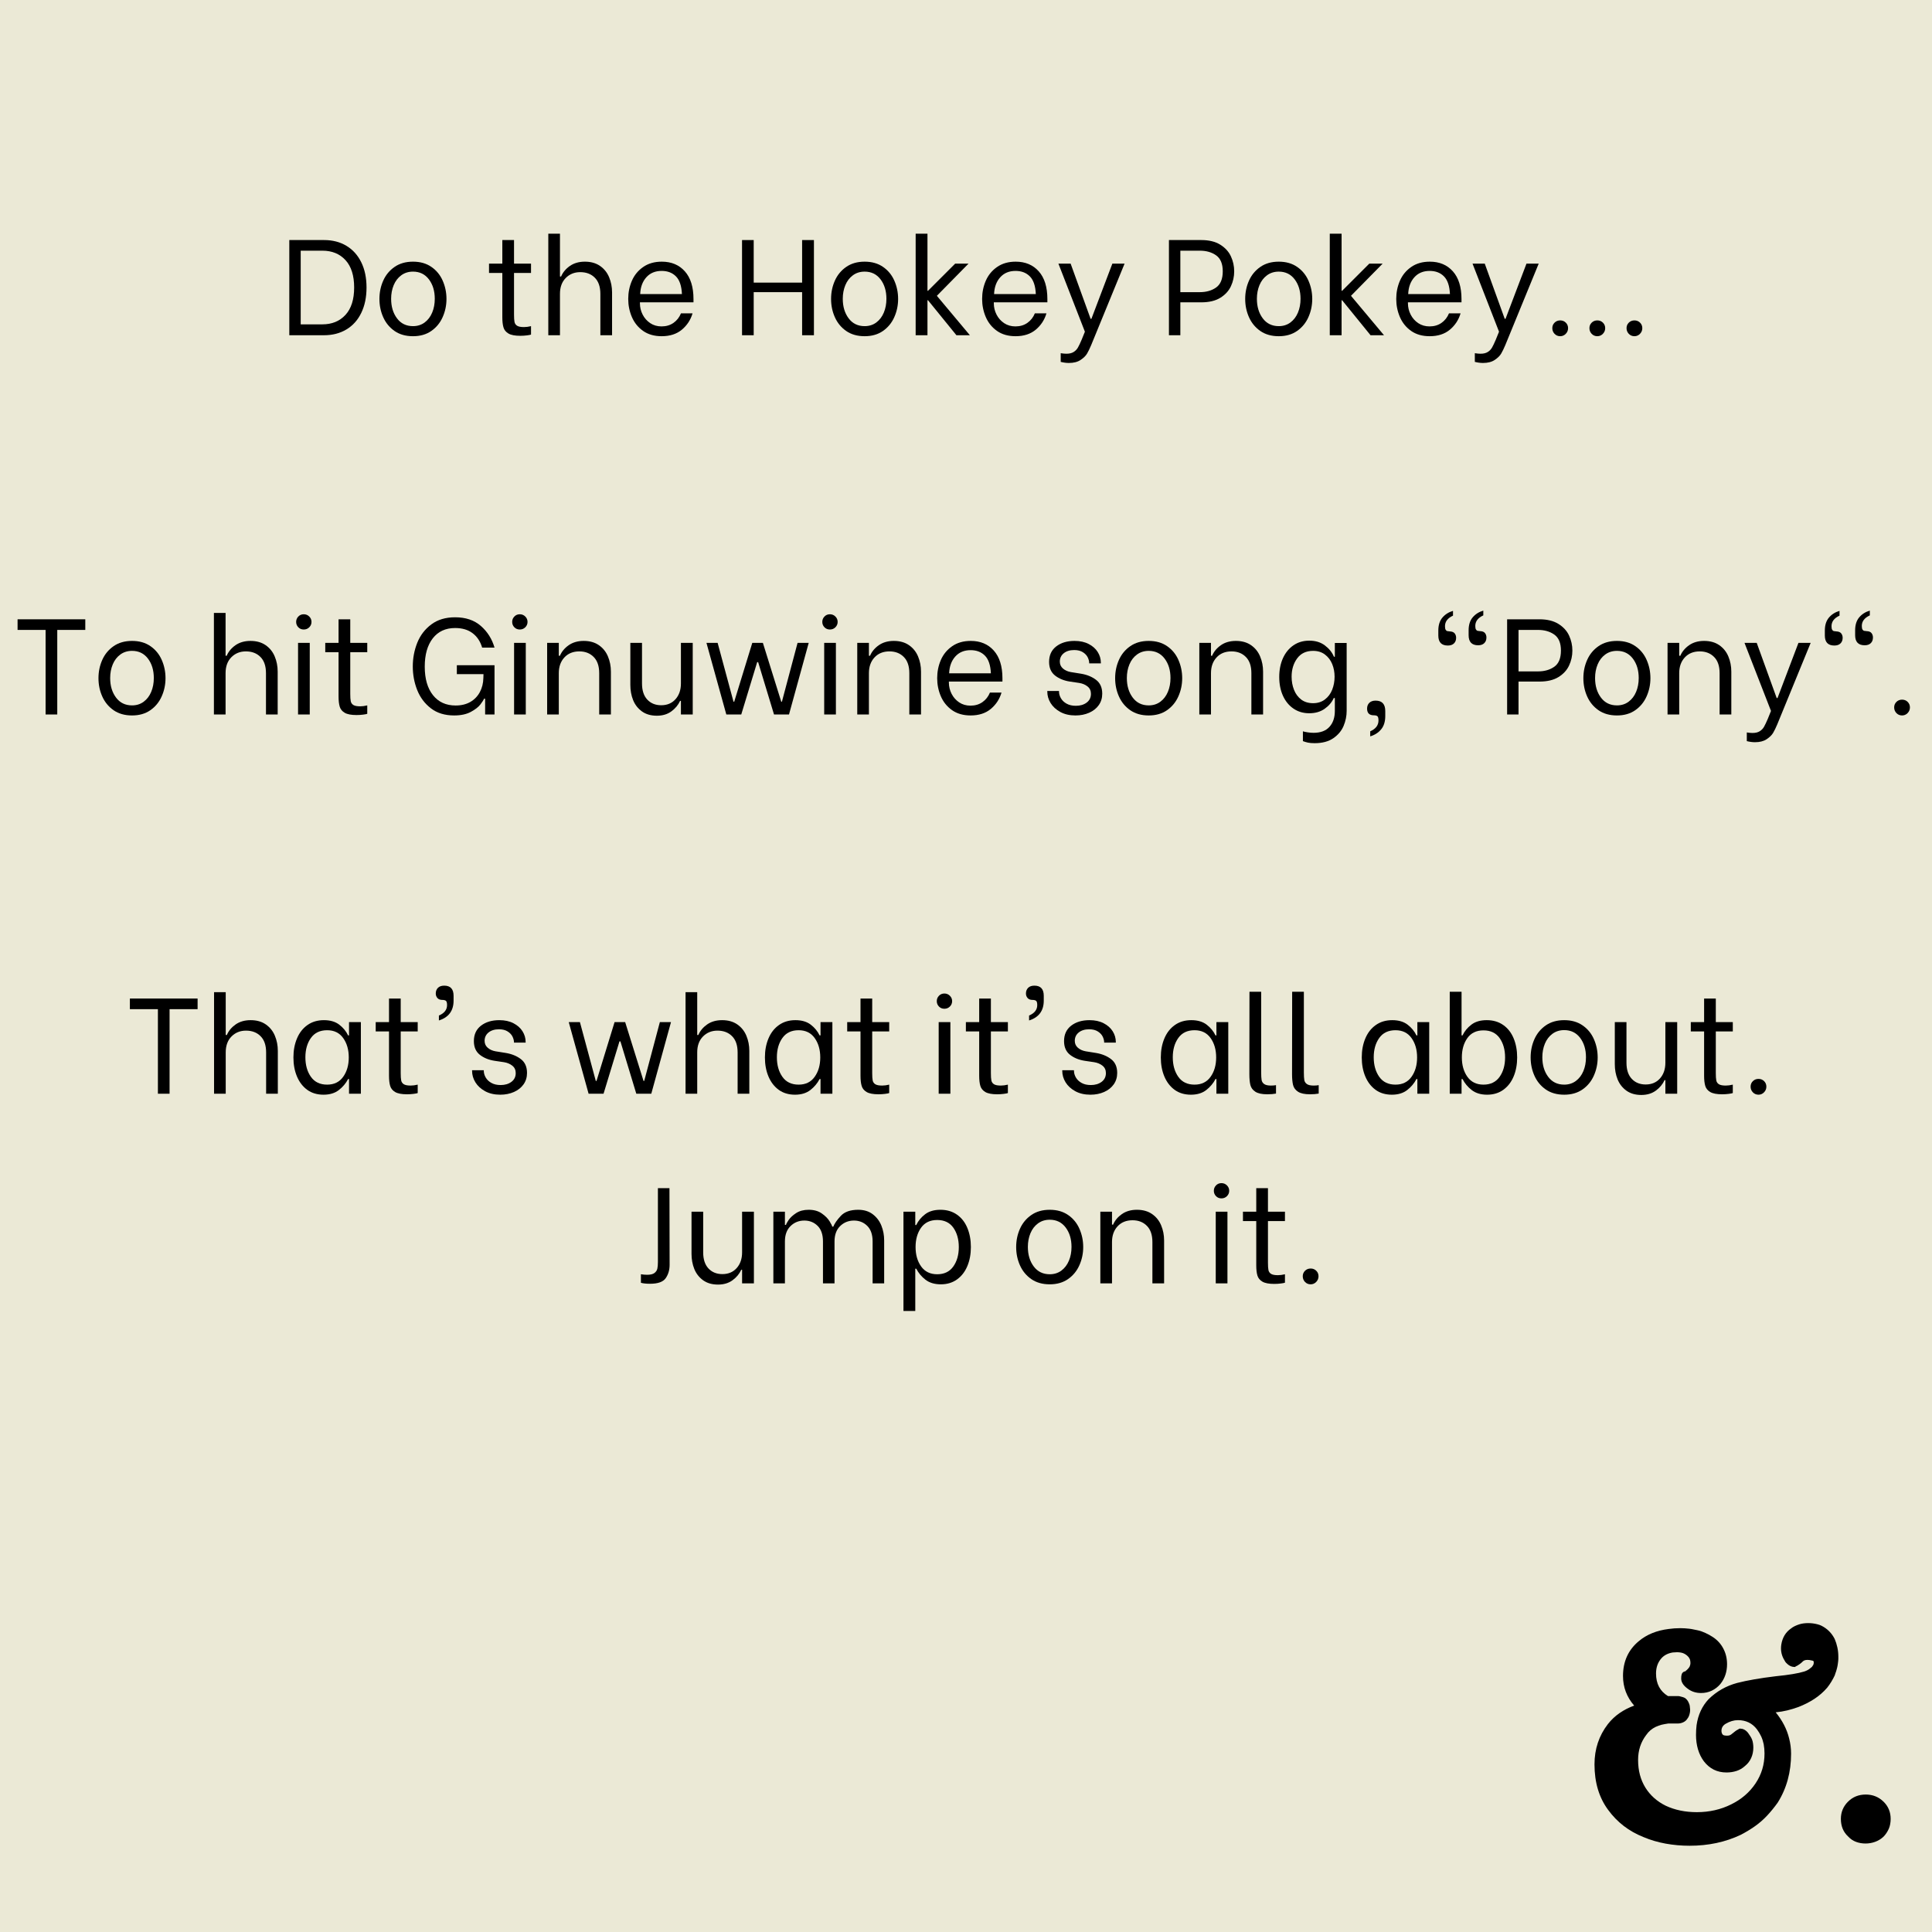 <svg xmlns="http://www.w3.org/2000/svg" xmlns:xlink="http://www.w3.org/1999/xlink" width="1080" zoomAndPan="magnify" viewBox="0 0 810 810" height="1080" preserveAspectRatio="xMidYMid meet" version="1.0"><defs><g/></defs><rect x="-81" width="972" fill="#ffffff" y="-81" height="972" fill-opacity="1"/><rect x="-81" width="972" fill="#ffffff" y="-81" height="972" fill-opacity="1"/><rect x="-81" width="972" fill="#ebe9d6" y="-81" height="972" fill-opacity="1"/><g fill="#000000" fill-opacity="1"><g transform="translate(662.749, 768.555)"><g><path d="M 26.266 1.641 C 20.172 -0.785 15.242 -4.578 11.484 -9.734 C 7.66 -14.891 5.75 -21.258 5.75 -28.844 C 5.75 -32.051 6.219 -35.062 7.156 -37.875 C 8.094 -40.688 9.5 -43.305 11.375 -45.734 C 12.781 -47.523 14.422 -49.066 16.297 -50.359 C 18.172 -51.648 20.203 -52.688 22.391 -53.469 C 19.266 -57.062 17.703 -61.203 17.703 -65.891 C 17.703 -71.992 19.93 -76.879 24.391 -80.547 C 27.672 -83.285 31.812 -84.969 36.812 -85.594 C 38.375 -85.82 40.016 -85.938 41.734 -85.938 C 42.359 -85.938 42.984 -85.914 43.609 -85.875 C 44.242 -85.844 44.875 -85.785 45.5 -85.703 C 46.125 -85.629 46.707 -85.531 47.25 -85.406 C 47.801 -85.289 48.367 -85.176 48.953 -85.062 C 49.535 -84.945 50.098 -84.789 50.641 -84.594 C 51.191 -84.395 51.723 -84.176 52.234 -83.938 C 52.742 -83.707 53.25 -83.457 53.75 -83.188 C 54.258 -82.914 54.75 -82.625 55.219 -82.312 C 57.176 -81.062 58.68 -79.438 59.734 -77.438 C 60.797 -75.445 61.328 -73.238 61.328 -70.812 C 61.328 -69.25 61.094 -67.766 60.625 -66.359 C 60.156 -64.953 59.445 -63.664 58.5 -62.5 C 57.488 -61.32 56.297 -60.398 54.922 -59.734 C 53.555 -59.078 52.055 -58.75 50.422 -58.75 C 48.305 -58.75 46.469 -59.332 44.906 -60.5 C 43.031 -61.832 42.094 -63.281 42.094 -64.844 C 42.094 -65.227 42.109 -65.555 42.141 -65.828 C 42.18 -66.109 42.238 -66.363 42.312 -66.594 C 42.395 -66.832 42.492 -67.031 42.609 -67.188 C 42.734 -67.344 42.852 -67.457 42.969 -67.531 C 43.082 -67.613 43.195 -67.672 43.312 -67.703 C 43.438 -67.742 43.555 -67.785 43.672 -67.828 C 43.785 -67.867 43.883 -67.906 43.969 -67.938 C 44.051 -67.977 44.094 -68.039 44.094 -68.125 C 44.633 -68.508 45.141 -69.055 45.609 -69.766 C 45.691 -69.992 45.77 -70.223 45.844 -70.453 C 45.926 -70.691 45.969 -70.969 45.969 -71.281 C 45.969 -72.062 45.848 -72.688 45.609 -73.156 C 45.379 -73.633 45.031 -74.066 44.562 -74.453 C 44.406 -74.609 44.227 -74.742 44.031 -74.859 C 43.832 -74.984 43.633 -75.102 43.438 -75.219 C 43.238 -75.332 43.02 -75.426 42.781 -75.5 C 42.551 -75.582 42.316 -75.645 42.078 -75.688 C 41.848 -75.727 41.598 -75.766 41.328 -75.797 C 41.055 -75.836 40.766 -75.859 40.453 -75.859 L 38.578 -75.75 C 36.617 -75.438 35.055 -74.656 33.891 -73.406 C 32.328 -71.676 31.547 -69.523 31.547 -66.953 C 31.547 -62.648 33.223 -59.484 36.578 -57.453 L 39.625 -57.453 C 39.863 -57.453 40.02 -57.453 40.094 -57.453 C 40.176 -57.453 40.332 -57.453 40.562 -57.453 C 40.801 -57.453 40.957 -57.453 41.031 -57.453 C 41.113 -57.453 41.25 -57.43 41.438 -57.391 C 41.633 -57.348 41.789 -57.305 41.906 -57.266 C 42.031 -57.234 42.172 -57.195 42.328 -57.156 C 42.484 -57.113 42.641 -57.07 42.797 -57.031 C 42.953 -57 43.109 -56.941 43.266 -56.859 C 43.422 -56.785 43.578 -56.707 43.734 -56.625 C 44.359 -56.156 44.828 -55.586 45.141 -54.922 C 45.453 -54.266 45.629 -53.781 45.672 -53.469 C 45.711 -53.156 45.77 -52.609 45.844 -51.828 L 45.844 -51.703 C 45.844 -51.234 45.801 -50.801 45.719 -50.406 C 45.645 -50.02 45.531 -49.613 45.375 -49.188 C 45.219 -48.758 44.984 -48.348 44.672 -47.953 C 44.285 -47.328 43.719 -46.836 42.969 -46.484 C 42.227 -46.141 41.469 -45.969 40.688 -45.969 L 36.703 -45.969 C 36.148 -45.883 35.641 -45.801 35.172 -45.719 C 34.703 -45.645 34.254 -45.551 33.828 -45.438 C 33.398 -45.32 32.988 -45.188 32.594 -45.031 C 32.207 -44.875 31.816 -44.719 31.422 -44.562 C 29.773 -43.77 28.445 -42.633 27.438 -41.156 C 25.164 -38.188 24.031 -34.707 24.031 -30.719 C 24.031 -28.445 24.285 -26.352 24.797 -24.438 C 25.305 -22.531 26.066 -20.754 27.078 -19.109 C 29.117 -15.828 31.973 -13.285 35.641 -11.484 C 39.473 -9.691 43.812 -8.797 48.656 -8.797 C 53.895 -8.797 58.703 -9.891 63.078 -12.078 C 67.379 -14.191 70.781 -17.125 73.281 -20.875 C 74.531 -22.75 75.469 -24.723 76.094 -26.797 C 76.719 -28.867 77.031 -31.078 77.031 -33.422 C 77.031 -34.742 76.914 -36.031 76.688 -37.281 C 76.445 -38.457 76.094 -39.551 75.625 -40.562 C 75.156 -41.582 74.57 -42.562 73.875 -43.5 C 71.914 -46.082 69.254 -47.375 65.891 -47.375 C 64.172 -47.375 62.453 -46.863 60.734 -45.844 C 59.566 -45.145 58.984 -44.164 58.984 -42.906 C 58.984 -42.281 59.141 -41.773 59.453 -41.391 C 59.609 -41.148 59.957 -40.992 60.5 -40.922 C 61.676 -40.766 62.535 -40.922 63.078 -41.391 C 64.484 -42.555 65.383 -43.219 65.781 -43.375 L 66.594 -43.844 L 67.656 -43.734 C 68.906 -43.422 69.957 -42.52 70.812 -41.031 C 70.895 -40.875 70.973 -40.758 71.047 -40.688 C 71.359 -40.219 71.613 -39.727 71.812 -39.219 C 72.008 -38.707 72.145 -38.16 72.219 -37.578 C 72.301 -36.992 72.344 -36.426 72.344 -35.875 C 72.344 -34.312 72.047 -32.863 71.453 -31.531 C 70.867 -30.207 69.992 -29.078 68.828 -28.141 C 67.805 -27.203 66.629 -26.516 65.297 -26.078 C 63.973 -25.648 62.57 -25.438 61.094 -25.438 C 57.176 -25.438 54.008 -27.004 51.594 -30.141 C 50.5 -31.617 49.676 -33.297 49.125 -35.172 C 48.582 -37.047 48.312 -39.039 48.312 -41.156 C 48.312 -42.633 48.391 -44.004 48.547 -45.266 C 48.859 -47.453 49.441 -49.461 50.297 -51.297 C 51.16 -53.129 52.254 -54.75 53.578 -56.156 C 56.941 -59.445 60.93 -61.719 65.547 -62.969 C 67.648 -63.508 70.051 -64.016 72.75 -64.484 C 75.445 -64.953 78.438 -65.383 81.719 -65.781 C 87.195 -66.32 91.188 -66.984 93.688 -67.766 C 94.156 -67.922 94.582 -68.098 94.969 -68.297 C 95.363 -68.492 95.695 -68.707 95.969 -68.938 C 96.238 -69.176 96.531 -69.41 96.844 -69.641 C 96.926 -69.723 97.004 -69.82 97.078 -69.938 C 97.16 -70.051 97.219 -70.145 97.25 -70.219 C 97.289 -70.301 97.352 -70.383 97.438 -70.469 C 97.594 -70.781 97.672 -71.094 97.672 -71.406 C 97.672 -71.477 97.672 -71.555 97.672 -71.641 C 97.672 -71.797 97.648 -71.93 97.609 -72.047 C 97.566 -72.16 97.41 -72.254 97.141 -72.328 C 96.867 -72.41 96.457 -72.492 95.906 -72.578 C 94.656 -72.734 93.758 -72.578 93.219 -72.109 C 92.977 -71.867 92.703 -71.613 92.391 -71.344 C 92.078 -71.07 91.844 -70.895 91.688 -70.812 C 91.531 -70.738 91.352 -70.625 91.156 -70.469 C 90.969 -70.312 90.754 -70.191 90.516 -70.109 L 89.703 -69.641 L 88.766 -69.766 C 88.055 -69.922 87.406 -70.25 86.812 -70.75 C 86.227 -71.258 85.879 -71.613 85.766 -71.812 C 85.648 -72.008 85.395 -72.457 85 -73.156 C 84.062 -74.957 83.75 -76.914 84.062 -79.031 C 84.531 -82 85.898 -84.266 88.172 -85.828 C 88.641 -86.211 89.164 -86.539 89.75 -86.812 C 90.344 -87.094 90.93 -87.328 91.516 -87.516 C 92.098 -87.711 92.723 -87.852 93.391 -87.938 C 94.055 -88.02 94.703 -88.062 95.328 -88.062 C 96.023 -88.062 96.688 -88.02 97.312 -87.938 C 97.938 -87.852 98.562 -87.734 99.188 -87.578 C 99.812 -87.422 100.359 -87.227 100.828 -87 C 102.086 -86.375 103.188 -85.594 104.125 -84.656 C 105.062 -83.719 105.844 -82.625 106.469 -81.375 C 106.938 -80.281 107.305 -79.109 107.578 -77.859 C 107.848 -76.609 107.984 -75.316 107.984 -73.984 C 107.984 -73.672 107.984 -73.359 107.984 -73.047 C 107.984 -72.734 107.961 -72.438 107.922 -72.156 C 107.891 -71.883 107.852 -71.594 107.812 -71.281 C 107.77 -70.969 107.727 -70.676 107.688 -70.406 C 107.656 -70.133 107.598 -69.844 107.516 -69.531 C 107.441 -69.219 107.363 -68.922 107.281 -68.641 C 107.207 -68.367 107.129 -68.098 107.047 -67.828 C 106.973 -67.555 106.875 -67.281 106.75 -67 C 106.633 -66.727 106.539 -66.438 106.469 -66.125 C 106.07 -65.27 105.598 -64.391 105.047 -63.484 C 104.504 -62.586 103.922 -61.75 103.297 -60.969 C 101.734 -59.164 99.938 -57.598 97.906 -56.266 C 95.875 -54.941 93.645 -53.812 91.219 -52.875 C 89.738 -52.332 88.195 -51.863 86.594 -51.469 C 84.988 -51.082 83.363 -50.812 81.719 -50.656 C 84.531 -47.219 86.406 -43.582 87.344 -39.75 C 87.895 -37.633 88.172 -35.484 88.172 -33.297 C 88.172 -25.555 86.297 -18.719 82.547 -12.781 C 81.211 -10.906 79.766 -9.125 78.203 -7.438 C 76.641 -5.758 74.922 -4.254 73.047 -2.922 C 71.172 -1.598 69.176 -0.391 67.062 0.703 C 60.656 3.754 53.504 5.281 45.609 5.281 C 42.172 5.281 38.828 4.984 35.578 4.391 C 32.336 3.805 29.234 2.891 26.266 1.641 Z M 26.266 1.641 "/></g></g></g><g fill="#000000" fill-opacity="1"><g transform="translate(769.217, 768.555)"><g><path d="M 5.625 1.406 C 3.594 -0.469 2.578 -2.93 2.578 -5.984 C 2.578 -8.797 3.57 -11.195 5.562 -13.188 C 7.562 -15.188 10.047 -16.188 13.016 -16.188 C 15.91 -16.188 18.375 -15.207 20.406 -13.25 C 22.438 -11.289 23.453 -8.867 23.453 -5.984 C 23.453 -5.273 23.391 -4.566 23.266 -3.859 C 23.148 -3.16 22.957 -2.5 22.688 -1.875 C 22.414 -1.25 22.082 -0.641 21.688 -0.047 C 21.301 0.535 20.875 1.062 20.406 1.531 C 19.383 2.469 18.227 3.172 16.938 3.641 C 15.656 4.109 14.305 4.344 12.891 4.344 C 11.484 4.344 10.156 4.109 8.906 3.641 C 7.656 3.172 6.562 2.426 5.625 1.406 Z M 5.625 1.406 "/></g></g></g><g fill="#000000" fill-opacity="1"><g transform="translate(117.012, 140.55)"><g><path d="M 4.281 -39.906 L 18.859 -39.906 C 22.43 -39.906 25.555 -39.098 28.234 -37.484 C 30.922 -35.867 32.992 -33.566 34.453 -30.578 C 35.922 -27.598 36.656 -24.07 36.656 -20 C 36.656 -15.938 35.922 -12.395 34.453 -9.375 C 32.992 -6.352 30.914 -4.035 28.219 -2.422 C 25.52 -0.805 22.383 0 18.812 0 L 4.281 0 Z M 18.125 -4.562 C 22.156 -4.562 25.383 -5.879 27.812 -8.516 C 30.25 -11.16 31.469 -14.988 31.469 -20 C 31.469 -25.02 30.258 -28.848 27.844 -31.484 C 25.426 -34.129 22.188 -35.453 18.125 -35.453 L 9.062 -35.453 L 9.062 -4.562 Z M 18.125 -4.562 "/></g></g></g><g fill="#000000" fill-opacity="1"><g transform="translate(156.171, 140.55)"><g><path d="M 16.984 0.406 C 13.941 0.406 11.363 -0.32 9.25 -1.781 C 7.145 -3.25 5.562 -5.172 4.5 -7.547 C 3.438 -9.922 2.906 -12.477 2.906 -15.219 C 2.906 -17.957 3.438 -20.516 4.5 -22.891 C 5.562 -25.266 7.145 -27.18 9.25 -28.641 C 11.363 -30.109 13.941 -30.844 16.984 -30.844 C 20.023 -30.844 22.598 -30.109 24.703 -28.641 C 26.816 -27.18 28.395 -25.254 29.438 -22.859 C 30.488 -20.461 31.016 -17.914 31.016 -15.219 C 31.016 -12.52 30.477 -9.973 29.406 -7.578 C 28.344 -5.18 26.754 -3.25 24.641 -1.781 C 22.535 -0.32 19.984 0.406 16.984 0.406 Z M 16.984 -3.812 C 18.848 -3.812 20.473 -4.32 21.859 -5.344 C 23.242 -6.375 24.297 -7.754 25.016 -9.484 C 25.742 -11.211 26.109 -13.145 26.109 -15.281 C 26.109 -18.539 25.289 -21.254 23.656 -23.422 C 22.02 -25.586 19.797 -26.672 16.984 -26.672 C 15.086 -26.672 13.441 -26.156 12.047 -25.125 C 10.66 -24.102 9.609 -22.727 8.891 -21 C 8.172 -19.27 7.812 -17.363 7.812 -15.281 C 7.812 -12.008 8.629 -9.281 10.266 -7.094 C 11.898 -4.906 14.141 -3.812 16.984 -3.812 Z M 16.984 -3.812 "/></g></g></g><g fill="#000000" fill-opacity="1"><g transform="translate(190.086, 140.55)"><g/></g></g><g fill="#000000" fill-opacity="1"><g transform="translate(203.196, 140.55)"><g><path d="M 12.312 -26.109 L 12.312 -8.656 C 12.312 -7.258 12.379 -6.227 12.516 -5.562 C 12.648 -4.895 13.008 -4.367 13.594 -3.984 C 14.188 -3.609 15.145 -3.422 16.469 -3.422 C 17.383 -3.422 18.375 -3.551 19.438 -3.812 L 19.438 -0.281 C 19.164 -0.164 18.582 -0.051 17.688 0.062 C 16.801 0.176 15.883 0.234 14.938 0.234 C 12.727 0.234 11.082 -0.078 10 -0.703 C 8.914 -1.336 8.211 -2.195 7.891 -3.281 C 7.566 -4.363 7.406 -5.797 7.406 -7.578 L 7.406 -26.109 L 1.828 -26.109 L 1.828 -30.031 L 7.406 -30.031 L 7.406 -39.906 L 12.312 -39.906 L 12.312 -30.031 L 19.438 -30.031 L 19.438 -26.109 Z M 12.312 -26.109 "/></g></g></g><g fill="#000000" fill-opacity="1"><g transform="translate(225.597, 140.55)"><g><path d="M 4.281 -42.578 L 9.172 -42.578 L 9.172 -24.625 L 9.641 -24.625 C 10.391 -26.375 11.617 -27.848 13.328 -29.047 C 15.047 -30.242 17.141 -30.844 19.609 -30.844 C 22.148 -30.844 24.273 -30.242 25.984 -29.047 C 27.703 -27.848 28.969 -26.27 29.781 -24.312 C 30.602 -22.352 31.016 -20.234 31.016 -17.953 L 31.016 0 L 26.109 0 L 26.109 -17.328 C 26.109 -20.297 25.336 -22.555 23.797 -24.109 C 22.254 -25.672 20.211 -26.453 17.672 -26.453 C 15.234 -26.453 13.207 -25.633 11.594 -24 C 9.977 -22.363 9.172 -20.141 9.172 -17.328 L 9.172 0 L 4.281 0 Z M 4.281 -42.578 "/></g></g></g><g fill="#000000" fill-opacity="1"><g transform="translate(260.481, 140.55)"><g><path d="M 16.922 0.406 C 13.848 0.406 11.254 -0.332 9.141 -1.812 C 7.035 -3.301 5.469 -5.242 4.438 -7.641 C 3.414 -10.035 2.906 -12.562 2.906 -15.219 C 2.906 -17.914 3.414 -20.453 4.438 -22.828 C 5.469 -25.203 7.047 -27.129 9.172 -28.609 C 11.305 -30.098 13.91 -30.844 16.984 -30.844 C 21.016 -30.844 24.234 -29.492 26.641 -26.797 C 29.055 -24.098 30.266 -20.219 30.266 -15.156 L 30.266 -13.797 L 7.812 -13.797 L 7.812 -13.391 C 7.812 -11.723 8.191 -10.145 8.953 -8.656 C 9.711 -7.176 10.773 -5.977 12.141 -5.062 C 13.504 -4.156 15.082 -3.703 16.875 -3.703 C 18.812 -3.703 20.484 -4.195 21.891 -5.188 C 23.297 -6.176 24.336 -7.504 25.016 -9.172 L 29.875 -9.172 C 29.07 -6.441 27.578 -4.16 25.391 -2.328 C 23.203 -0.504 20.379 0.406 16.922 0.406 Z M 25.422 -17.266 C 25.266 -20.691 24.426 -23.164 22.906 -24.688 C 21.395 -26.207 19.398 -26.969 16.922 -26.969 C 14.223 -26.969 12.078 -26.07 10.484 -24.281 C 8.891 -22.5 8.035 -20.16 7.922 -17.266 Z M 25.422 -17.266 "/></g></g></g><g fill="#000000" fill-opacity="1"><g transform="translate(293.712, 140.55)"><g/></g></g><g fill="#000000" fill-opacity="1"><g transform="translate(306.822, 140.55)"><g><path d="M 34.422 -39.906 L 34.422 0 L 29.469 0 L 29.469 -18.062 L 9.172 -18.062 L 9.172 0 L 4.281 0 L 4.281 -39.906 L 9.172 -39.906 L 9.172 -22.062 L 29.469 -22.062 L 29.469 -39.906 Z M 34.422 -39.906 "/></g></g></g><g fill="#000000" fill-opacity="1"><g transform="translate(345.525, 140.55)"><g><path d="M 16.984 0.406 C 13.941 0.406 11.363 -0.32 9.25 -1.781 C 7.145 -3.25 5.562 -5.172 4.5 -7.547 C 3.438 -9.922 2.906 -12.477 2.906 -15.219 C 2.906 -17.957 3.438 -20.516 4.5 -22.891 C 5.562 -25.266 7.145 -27.18 9.25 -28.641 C 11.363 -30.109 13.941 -30.844 16.984 -30.844 C 20.023 -30.844 22.598 -30.109 24.703 -28.641 C 26.816 -27.18 28.395 -25.254 29.438 -22.859 C 30.488 -20.461 31.016 -17.914 31.016 -15.219 C 31.016 -12.52 30.477 -9.973 29.406 -7.578 C 28.344 -5.18 26.754 -3.25 24.641 -1.781 C 22.535 -0.32 19.984 0.406 16.984 0.406 Z M 16.984 -3.812 C 18.848 -3.812 20.473 -4.32 21.859 -5.344 C 23.242 -6.375 24.297 -7.754 25.016 -9.484 C 25.742 -11.211 26.109 -13.145 26.109 -15.281 C 26.109 -18.539 25.289 -21.254 23.656 -23.422 C 22.02 -25.586 19.797 -26.672 16.984 -26.672 C 15.086 -26.672 13.441 -26.156 12.047 -25.125 C 10.66 -24.102 9.609 -22.727 8.891 -21 C 8.172 -19.27 7.812 -17.363 7.812 -15.281 C 7.812 -12.008 8.629 -9.281 10.266 -7.094 C 11.898 -4.906 14.141 -3.812 16.984 -3.812 Z M 16.984 -3.812 "/></g></g></g><g fill="#000000" fill-opacity="1"><g transform="translate(379.44, 140.55)"><g><path d="M 4.453 -42.578 L 9.406 -42.578 L 9.406 -18.641 L 9.641 -18.641 L 21.031 -30.031 L 26.625 -30.031 L 13.344 -16.531 L 27.188 0 L 21.547 0 L 9.641 -14.656 L 9.406 -14.656 L 9.406 0 L 4.453 0 Z M 4.453 -42.578 "/></g></g></g><g fill="#000000" fill-opacity="1"><g transform="translate(408.852, 140.55)"><g><path d="M 16.922 0.406 C 13.848 0.406 11.254 -0.332 9.141 -1.812 C 7.035 -3.301 5.469 -5.242 4.438 -7.641 C 3.414 -10.035 2.906 -12.562 2.906 -15.219 C 2.906 -17.914 3.414 -20.453 4.438 -22.828 C 5.469 -25.203 7.047 -27.129 9.172 -28.609 C 11.305 -30.098 13.91 -30.844 16.984 -30.844 C 21.016 -30.844 24.234 -29.492 26.641 -26.797 C 29.055 -24.098 30.266 -20.219 30.266 -15.156 L 30.266 -13.797 L 7.812 -13.797 L 7.812 -13.391 C 7.812 -11.723 8.191 -10.145 8.953 -8.656 C 9.711 -7.176 10.773 -5.977 12.141 -5.062 C 13.504 -4.156 15.082 -3.703 16.875 -3.703 C 18.812 -3.703 20.484 -4.195 21.891 -5.188 C 23.297 -6.176 24.336 -7.504 25.016 -9.172 L 29.875 -9.172 C 29.07 -6.441 27.578 -4.16 25.391 -2.328 C 23.203 -0.504 20.379 0.406 16.922 0.406 Z M 25.422 -17.266 C 25.266 -20.691 24.426 -23.164 22.906 -24.688 C 21.395 -26.207 19.398 -26.969 16.922 -26.969 C 14.223 -26.969 12.078 -26.07 10.484 -24.281 C 8.891 -22.5 8.035 -20.16 7.922 -17.266 Z M 25.422 -17.266 "/></g></g></g><g fill="#000000" fill-opacity="1"><g transform="translate(442.083, 140.55)"><g><path d="M 15.391 4.156 C 14.785 5.602 14.207 6.789 13.656 7.719 C 13.102 8.656 12.195 9.539 10.938 10.375 C 9.688 11.207 8.055 11.625 6.047 11.625 C 4.984 11.625 3.844 11.473 2.625 11.172 L 2.625 7.531 C 3.531 7.676 4.328 7.75 5.016 7.75 C 6.266 7.75 7.27 7.508 8.031 7.031 C 8.789 6.562 9.391 5.945 9.828 5.188 C 10.266 4.426 10.789 3.32 11.406 1.875 L 12.766 -1.484 L 1.656 -30.031 L 6.781 -30.031 L 15.156 -6.891 L 15.5 -6.891 L 24.281 -30.031 L 29.406 -30.031 Z M 15.391 4.156 "/></g></g></g><g fill="#000000" fill-opacity="1"><g transform="translate(472.692, 140.55)"><g/></g></g><g fill="#000000" fill-opacity="1"><g transform="translate(485.802, 140.55)"><g><path d="M 17.844 -39.906 C 21.07 -39.906 23.723 -39.258 25.797 -37.969 C 27.867 -36.676 29.359 -35.039 30.266 -33.062 C 31.18 -31.082 31.641 -28.992 31.641 -26.797 C 31.641 -24.586 31.18 -22.504 30.266 -20.547 C 29.359 -18.586 27.879 -16.973 25.828 -15.703 C 23.773 -14.43 21.113 -13.797 17.844 -13.797 L 9.062 -13.797 L 9.062 0 L 4.281 0 L 4.281 -39.906 Z M 17.219 -18.062 C 19.945 -18.062 22.234 -18.719 24.078 -20.031 C 25.922 -21.344 26.844 -23.598 26.844 -26.797 C 26.844 -29.941 25.922 -32.172 24.078 -33.484 C 22.234 -34.797 19.945 -35.453 17.219 -35.453 L 9.062 -35.453 L 9.062 -18.062 Z M 17.219 -18.062 "/></g></g></g><g fill="#000000" fill-opacity="1"><g transform="translate(519.147, 140.55)"><g><path d="M 16.984 0.406 C 13.941 0.406 11.363 -0.32 9.25 -1.781 C 7.145 -3.25 5.562 -5.172 4.5 -7.547 C 3.438 -9.922 2.906 -12.477 2.906 -15.219 C 2.906 -17.957 3.438 -20.516 4.5 -22.891 C 5.562 -25.266 7.145 -27.18 9.25 -28.641 C 11.363 -30.109 13.941 -30.844 16.984 -30.844 C 20.023 -30.844 22.598 -30.109 24.703 -28.641 C 26.816 -27.18 28.395 -25.254 29.438 -22.859 C 30.488 -20.461 31.016 -17.914 31.016 -15.219 C 31.016 -12.52 30.477 -9.973 29.406 -7.578 C 28.344 -5.18 26.754 -3.25 24.641 -1.781 C 22.535 -0.32 19.984 0.406 16.984 0.406 Z M 16.984 -3.812 C 18.848 -3.812 20.473 -4.32 21.859 -5.344 C 23.242 -6.375 24.297 -7.754 25.016 -9.484 C 25.742 -11.211 26.109 -13.145 26.109 -15.281 C 26.109 -18.539 25.289 -21.254 23.656 -23.422 C 22.02 -25.586 19.797 -26.672 16.984 -26.672 C 15.086 -26.672 13.441 -26.156 12.047 -25.125 C 10.66 -24.102 9.609 -22.727 8.891 -21 C 8.172 -19.27 7.812 -17.363 7.812 -15.281 C 7.812 -12.008 8.629 -9.281 10.266 -7.094 C 11.898 -4.906 14.141 -3.812 16.984 -3.812 Z M 16.984 -3.812 "/></g></g></g><g fill="#000000" fill-opacity="1"><g transform="translate(553.062, 140.55)"><g><path d="M 4.453 -42.578 L 9.406 -42.578 L 9.406 -18.641 L 9.641 -18.641 L 21.031 -30.031 L 26.625 -30.031 L 13.344 -16.531 L 27.188 0 L 21.547 0 L 9.641 -14.656 L 9.406 -14.656 L 9.406 0 L 4.453 0 Z M 4.453 -42.578 "/></g></g></g><g fill="#000000" fill-opacity="1"><g transform="translate(582.474, 140.55)"><g><path d="M 16.922 0.406 C 13.848 0.406 11.254 -0.332 9.141 -1.812 C 7.035 -3.301 5.469 -5.242 4.438 -7.641 C 3.414 -10.035 2.906 -12.562 2.906 -15.219 C 2.906 -17.914 3.414 -20.453 4.438 -22.828 C 5.469 -25.203 7.047 -27.129 9.172 -28.609 C 11.305 -30.098 13.91 -30.844 16.984 -30.844 C 21.016 -30.844 24.234 -29.492 26.641 -26.797 C 29.055 -24.098 30.266 -20.219 30.266 -15.156 L 30.266 -13.797 L 7.812 -13.797 L 7.812 -13.391 C 7.812 -11.723 8.191 -10.145 8.953 -8.656 C 9.711 -7.176 10.773 -5.977 12.141 -5.062 C 13.504 -4.156 15.082 -3.703 16.875 -3.703 C 18.812 -3.703 20.484 -4.195 21.891 -5.188 C 23.297 -6.176 24.336 -7.504 25.016 -9.172 L 29.875 -9.172 C 29.07 -6.441 27.578 -4.16 25.391 -2.328 C 23.203 -0.504 20.379 0.406 16.922 0.406 Z M 25.422 -17.266 C 25.266 -20.691 24.426 -23.164 22.906 -24.688 C 21.395 -26.207 19.398 -26.969 16.922 -26.969 C 14.223 -26.969 12.078 -26.07 10.484 -24.281 C 8.891 -22.5 8.035 -20.16 7.922 -17.266 Z M 25.422 -17.266 "/></g></g></g><g fill="#000000" fill-opacity="1"><g transform="translate(615.705, 140.55)"><g><path d="M 15.391 4.156 C 14.785 5.602 14.207 6.789 13.656 7.719 C 13.102 8.656 12.195 9.539 10.938 10.375 C 9.688 11.207 8.055 11.625 6.047 11.625 C 4.984 11.625 3.844 11.473 2.625 11.172 L 2.625 7.531 C 3.531 7.676 4.328 7.75 5.016 7.75 C 6.266 7.75 7.27 7.508 8.031 7.031 C 8.789 6.562 9.391 5.945 9.828 5.188 C 10.266 4.426 10.789 3.32 11.406 1.875 L 12.766 -1.484 L 1.656 -30.031 L 6.781 -30.031 L 15.156 -6.891 L 15.5 -6.891 L 24.281 -30.031 L 29.406 -30.031 Z M 15.391 4.156 "/></g></g></g><g fill="#000000" fill-opacity="1"><g transform="translate(646.313, 140.55)"><g><path d="M 7.812 0.406 C 6.863 0.406 6.07 0.07 5.438 -0.594 C 4.812 -1.258 4.5 -2.051 4.5 -2.969 C 4.5 -3.875 4.812 -4.641 5.438 -5.266 C 6.07 -5.898 6.863 -6.219 7.812 -6.219 C 8.758 -6.219 9.547 -5.898 10.172 -5.266 C 10.797 -4.641 11.109 -3.875 11.109 -2.969 C 11.109 -2.051 10.785 -1.258 10.141 -0.594 C 9.492 0.07 8.719 0.406 7.812 0.406 Z M 7.812 0.406 "/></g></g></g><g fill="#000000" fill-opacity="1"><g transform="translate(661.874, 140.55)"><g><path d="M 7.812 0.406 C 6.863 0.406 6.07 0.07 5.438 -0.594 C 4.812 -1.258 4.5 -2.051 4.5 -2.969 C 4.5 -3.875 4.812 -4.641 5.438 -5.266 C 6.07 -5.898 6.863 -6.219 7.812 -6.219 C 8.758 -6.219 9.547 -5.898 10.172 -5.266 C 10.797 -4.641 11.109 -3.875 11.109 -2.969 C 11.109 -2.051 10.785 -1.258 10.141 -0.594 C 9.492 0.07 8.719 0.406 7.812 0.406 Z M 7.812 0.406 "/></g></g></g><g fill="#000000" fill-opacity="1"><g transform="translate(677.435, 140.55)"><g><path d="M 7.812 0.406 C 6.863 0.406 6.07 0.07 5.438 -0.594 C 4.812 -1.258 4.5 -2.051 4.5 -2.969 C 4.5 -3.875 4.812 -4.641 5.438 -5.266 C 6.07 -5.898 6.863 -6.219 7.812 -6.219 C 8.758 -6.219 9.547 -5.898 10.172 -5.266 C 10.797 -4.641 11.109 -3.875 11.109 -2.969 C 11.109 -2.051 10.785 -1.258 10.141 -0.594 C 9.492 0.07 8.719 0.406 7.812 0.406 Z M 7.812 0.406 "/></g></g></g><g fill="#000000" fill-opacity="1"><g transform="translate(4.805, 299.55)"><g><path d="M 30.953 -35.453 L 19.203 -35.453 L 19.203 0 L 14.312 0 L 14.312 -35.453 L 2.562 -35.453 L 2.562 -39.906 L 30.953 -39.906 Z M 30.953 -35.453 "/></g></g></g><g fill="#000000" fill-opacity="1"><g transform="translate(38.378, 299.55)"><g><path d="M 16.984 0.406 C 13.941 0.406 11.363 -0.32 9.25 -1.781 C 7.145 -3.25 5.562 -5.172 4.5 -7.547 C 3.438 -9.922 2.906 -12.477 2.906 -15.219 C 2.906 -17.957 3.438 -20.516 4.5 -22.891 C 5.562 -25.266 7.145 -27.18 9.25 -28.641 C 11.363 -30.109 13.941 -30.844 16.984 -30.844 C 20.023 -30.844 22.598 -30.109 24.703 -28.641 C 26.816 -27.18 28.395 -25.254 29.438 -22.859 C 30.488 -20.461 31.016 -17.914 31.016 -15.219 C 31.016 -12.52 30.477 -9.973 29.406 -7.578 C 28.344 -5.18 26.754 -3.25 24.641 -1.781 C 22.535 -0.32 19.984 0.406 16.984 0.406 Z M 16.984 -3.812 C 18.848 -3.812 20.473 -4.32 21.859 -5.344 C 23.242 -6.375 24.297 -7.754 25.016 -9.484 C 25.742 -11.211 26.109 -13.145 26.109 -15.281 C 26.109 -18.539 25.289 -21.254 23.656 -23.422 C 22.02 -25.586 19.797 -26.672 16.984 -26.672 C 15.086 -26.672 13.441 -26.156 12.047 -25.125 C 10.66 -24.102 9.609 -22.727 8.891 -21 C 8.172 -19.27 7.812 -17.363 7.812 -15.281 C 7.812 -12.008 8.629 -9.281 10.266 -7.094 C 11.898 -4.906 14.141 -3.812 16.984 -3.812 Z M 16.984 -3.812 "/></g></g></g><g fill="#000000" fill-opacity="1"><g transform="translate(72.293, 299.55)"><g/></g></g><g fill="#000000" fill-opacity="1"><g transform="translate(85.403, 299.55)"><g><path d="M 4.281 -42.578 L 9.172 -42.578 L 9.172 -24.625 L 9.641 -24.625 C 10.391 -26.375 11.617 -27.848 13.328 -29.047 C 15.047 -30.242 17.141 -30.844 19.609 -30.844 C 22.148 -30.844 24.273 -30.242 25.984 -29.047 C 27.703 -27.848 28.969 -26.27 29.781 -24.312 C 30.602 -22.352 31.016 -20.234 31.016 -17.953 L 31.016 0 L 26.109 0 L 26.109 -17.328 C 26.109 -20.297 25.336 -22.555 23.797 -24.109 C 22.254 -25.672 20.211 -26.453 17.672 -26.453 C 15.234 -26.453 13.207 -25.633 11.594 -24 C 9.977 -22.363 9.172 -20.141 9.172 -17.328 L 9.172 0 L 4.281 0 Z M 4.281 -42.578 "/></g></g></g><g fill="#000000" fill-opacity="1"><g transform="translate(120.287, 299.55)"><g><path d="M 4.672 -30.031 L 9.578 -30.031 L 9.578 0 L 4.672 0 Z M 7.062 -35.625 C 6.145 -35.625 5.383 -35.938 4.781 -36.562 C 4.176 -37.188 3.875 -37.938 3.875 -38.812 C 3.875 -39.688 4.176 -40.438 4.781 -41.062 C 5.383 -41.695 6.145 -42.016 7.062 -42.016 C 7.977 -42.016 8.75 -41.695 9.375 -41.062 C 10 -40.438 10.312 -39.688 10.312 -38.812 C 10.312 -37.938 10 -37.188 9.375 -36.562 C 8.75 -35.938 7.977 -35.625 7.062 -35.625 Z M 7.062 -35.625 "/></g></g><g transform="translate(134.537, 299.55)"><g><path d="M 12.312 -26.109 L 12.312 -8.656 C 12.312 -7.258 12.379 -6.227 12.516 -5.562 C 12.648 -4.895 13.008 -4.367 13.594 -3.984 C 14.188 -3.609 15.145 -3.422 16.469 -3.422 C 17.383 -3.422 18.375 -3.551 19.438 -3.812 L 19.438 -0.281 C 19.164 -0.164 18.582 -0.051 17.688 0.062 C 16.801 0.176 15.883 0.234 14.938 0.234 C 12.727 0.234 11.082 -0.078 10 -0.703 C 8.914 -1.336 8.211 -2.195 7.891 -3.281 C 7.566 -4.363 7.406 -5.797 7.406 -7.578 L 7.406 -26.109 L 1.828 -26.109 L 1.828 -30.031 L 7.406 -30.031 L 7.406 -39.906 L 12.312 -39.906 L 12.312 -30.031 L 19.438 -30.031 L 19.438 -26.109 Z M 12.312 -26.109 "/></g></g><g transform="translate(156.938, 299.55)"><g/></g><g transform="translate(170.048, 299.55)"><g><path d="M 20.344 0.406 C 16.438 0.406 13.188 -0.594 10.594 -2.594 C 8.008 -4.594 6.098 -7.148 4.859 -10.266 C 3.629 -13.379 3.016 -16.664 3.016 -20.125 C 3.016 -23.613 3.641 -26.926 4.891 -30.062 C 6.148 -33.195 8.109 -35.758 10.766 -37.75 C 13.43 -39.75 16.758 -40.75 20.75 -40.75 C 25.195 -40.75 28.797 -39.539 31.547 -37.125 C 34.305 -34.719 36.219 -31.691 37.281 -28.047 L 32.094 -28.047 C 31.332 -30.629 30 -32.641 28.094 -34.078 C 26.195 -35.523 23.75 -36.25 20.75 -36.25 C 16.758 -36.25 13.641 -34.805 11.391 -31.922 C 9.148 -29.035 8.031 -25.082 8.031 -20.062 C 8.031 -14.969 9.18 -10.977 11.484 -8.094 C 13.785 -5.207 16.945 -3.766 20.969 -3.766 C 23.363 -3.766 25.426 -4.266 27.156 -5.266 C 28.883 -6.273 30.211 -7.656 31.141 -9.406 C 32.078 -11.156 32.566 -13.129 32.609 -15.328 L 32.656 -16.922 L 21.484 -16.922 L 21.484 -20.641 L 37.281 -20.641 L 37.281 0 L 33.344 0 L 33.344 -6.609 L 32.891 -6.609 C 32.66 -6.035 32.145 -5.227 31.344 -4.188 C 30.551 -3.145 29.234 -2.117 27.391 -1.109 C 25.547 -0.098 23.195 0.406 20.344 0.406 Z M 20.344 0.406 "/></g></g></g><g fill="#000000" fill-opacity="1"><g transform="translate(210.86, 299.55)"><g><path d="M 4.672 -30.031 L 9.578 -30.031 L 9.578 0 L 4.672 0 Z M 7.062 -35.625 C 6.145 -35.625 5.383 -35.938 4.781 -36.562 C 4.176 -37.188 3.875 -37.938 3.875 -38.812 C 3.875 -39.688 4.176 -40.438 4.781 -41.062 C 5.383 -41.695 6.145 -42.016 7.062 -42.016 C 7.977 -42.016 8.75 -41.695 9.375 -41.062 C 10 -40.438 10.312 -39.688 10.312 -38.812 C 10.312 -37.938 10 -37.188 9.375 -36.562 C 8.75 -35.938 7.977 -35.625 7.062 -35.625 Z M 7.062 -35.625 "/></g></g><g transform="translate(225.11, 299.55)"><g><path d="M 4.281 -30.031 L 9.172 -30.031 L 9.172 -24.625 L 9.641 -24.625 C 10.391 -26.375 11.617 -27.848 13.328 -29.047 C 15.047 -30.242 17.141 -30.844 19.609 -30.844 C 22.148 -30.844 24.273 -30.242 25.984 -29.047 C 27.703 -27.848 28.969 -26.27 29.781 -24.312 C 30.602 -22.352 31.016 -20.234 31.016 -17.953 L 31.016 0 L 26.109 0 L 26.109 -17.328 C 26.109 -20.297 25.336 -22.555 23.797 -24.109 C 22.254 -25.672 20.25 -26.453 17.781 -26.453 C 15.156 -26.453 13.062 -25.602 11.5 -23.906 C 9.945 -22.219 9.172 -20.023 9.172 -17.328 L 9.172 0 L 4.281 0 Z M 4.281 -30.031 "/></g></g></g><g fill="#000000" fill-opacity="1"><g transform="translate(259.994, 299.55)"><g><path d="M 30.438 0 L 25.484 0 L 25.484 -5.703 L 25.141 -5.703 C 24.336 -3.953 23.109 -2.477 21.453 -1.281 C 19.805 -0.082 17.785 0.516 15.391 0.516 C 12.879 0.516 10.785 -0.094 9.109 -1.312 C 7.441 -2.531 6.219 -4.109 5.438 -6.047 C 4.664 -7.984 4.281 -10.094 4.281 -12.375 L 4.281 -30.031 L 9.172 -30.031 L 9.172 -13 C 9.172 -10.07 9.91 -7.816 11.391 -6.234 C 12.879 -4.66 14.82 -3.875 17.219 -3.875 C 19.719 -3.875 21.719 -4.719 23.219 -6.406 C 24.727 -8.102 25.484 -10.301 25.484 -13 L 25.484 -30.031 L 30.438 -30.031 Z M 30.438 0 "/></g></g></g><g fill="#000000" fill-opacity="1"><g transform="translate(294.308, 299.55)"><g><path d="M 1.875 -30.031 L 6.562 -30.031 L 13.219 -5.359 L 13.516 -5.359 L 21.094 -30.031 L 25.531 -30.031 L 33.234 -5.359 L 33.516 -5.359 L 40.078 -30.031 L 44.75 -30.031 L 36.484 0 L 30.203 0 L 23.547 -21.938 L 23.141 -21.938 L 16.469 0 L 10.203 0 Z M 1.875 -30.031 "/></g></g></g><g fill="#000000" fill-opacity="1"><g transform="translate(340.877, 299.55)"><g><path d="M 4.672 -30.031 L 9.578 -30.031 L 9.578 0 L 4.672 0 Z M 7.062 -35.625 C 6.145 -35.625 5.383 -35.938 4.781 -36.562 C 4.176 -37.188 3.875 -37.938 3.875 -38.812 C 3.875 -39.688 4.176 -40.438 4.781 -41.062 C 5.383 -41.695 6.145 -42.016 7.062 -42.016 C 7.977 -42.016 8.75 -41.695 9.375 -41.062 C 10 -40.438 10.312 -39.688 10.312 -38.812 C 10.312 -37.938 10 -37.188 9.375 -36.562 C 8.75 -35.938 7.977 -35.625 7.062 -35.625 Z M 7.062 -35.625 "/></g></g><g transform="translate(355.127, 299.55)"><g><path d="M 4.281 -30.031 L 9.172 -30.031 L 9.172 -24.625 L 9.641 -24.625 C 10.391 -26.375 11.617 -27.848 13.328 -29.047 C 15.047 -30.242 17.141 -30.844 19.609 -30.844 C 22.148 -30.844 24.273 -30.242 25.984 -29.047 C 27.703 -27.848 28.969 -26.27 29.781 -24.312 C 30.602 -22.352 31.016 -20.234 31.016 -17.953 L 31.016 0 L 26.109 0 L 26.109 -17.328 C 26.109 -20.297 25.336 -22.555 23.797 -24.109 C 22.254 -25.672 20.25 -26.453 17.781 -26.453 C 15.156 -26.453 13.062 -25.602 11.5 -23.906 C 9.945 -22.219 9.172 -20.023 9.172 -17.328 L 9.172 0 L 4.281 0 Z M 4.281 -30.031 "/></g></g><g transform="translate(390.011, 299.55)"><g><path d="M 16.922 0.406 C 13.848 0.406 11.254 -0.332 9.141 -1.812 C 7.035 -3.301 5.469 -5.242 4.438 -7.641 C 3.414 -10.035 2.906 -12.562 2.906 -15.219 C 2.906 -17.914 3.414 -20.453 4.438 -22.828 C 5.469 -25.203 7.047 -27.129 9.172 -28.609 C 11.305 -30.098 13.91 -30.844 16.984 -30.844 C 21.016 -30.844 24.234 -29.492 26.641 -26.797 C 29.055 -24.098 30.266 -20.219 30.266 -15.156 L 30.266 -13.797 L 7.812 -13.797 L 7.812 -13.391 C 7.812 -11.723 8.191 -10.145 8.953 -8.656 C 9.711 -7.176 10.773 -5.977 12.141 -5.062 C 13.504 -4.156 15.082 -3.703 16.875 -3.703 C 18.812 -3.703 20.484 -4.195 21.891 -5.188 C 23.297 -6.176 24.336 -7.504 25.016 -9.172 L 29.875 -9.172 C 29.07 -6.441 27.578 -4.16 25.391 -2.328 C 23.203 -0.504 20.379 0.406 16.922 0.406 Z M 25.422 -17.266 C 25.266 -20.691 24.426 -23.164 22.906 -24.688 C 21.395 -26.207 19.398 -26.969 16.922 -26.969 C 14.223 -26.969 12.078 -26.07 10.484 -24.281 C 8.891 -22.5 8.035 -20.16 7.922 -17.266 Z M 25.422 -17.266 "/></g></g></g><g fill="#000000" fill-opacity="1"><g transform="translate(423.242, 299.55)"><g/></g></g><g fill="#000000" fill-opacity="1"><g transform="translate(436.352, 299.55)"><g><path d="M 14.531 0.406 C 12.102 0.406 9.992 -0.078 8.203 -1.047 C 6.422 -2.023 5.062 -3.27 4.125 -4.781 C 3.195 -6.301 2.734 -7.898 2.734 -9.578 L 2.734 -9.859 L 7.641 -9.859 L 7.641 -9.641 C 7.641 -8.68 7.906 -7.738 8.438 -6.812 C 8.969 -5.883 9.766 -5.125 10.828 -4.531 C 11.891 -3.938 13.18 -3.641 14.703 -3.641 C 16.523 -3.641 18.035 -4.086 19.234 -4.984 C 20.43 -5.879 21.031 -7.102 21.031 -8.656 C 21.031 -9.957 20.562 -10.984 19.625 -11.734 C 18.695 -12.492 17.531 -12.988 16.125 -13.219 L 12.203 -13.797 C 9.734 -14.172 7.66 -15.016 5.984 -16.328 C 4.316 -17.641 3.484 -19.551 3.484 -22.062 C 3.484 -24.832 4.477 -26.988 6.469 -28.531 C 8.469 -30.07 11.023 -30.844 14.141 -30.844 C 16.453 -30.844 18.438 -30.41 20.094 -29.547 C 21.75 -28.691 23.008 -27.57 23.875 -26.188 C 24.75 -24.801 25.188 -23.289 25.188 -21.656 L 25.188 -21.438 L 20.297 -21.438 L 20.297 -21.547 C 20.297 -22.305 20.094 -23.102 19.688 -23.938 C 19.289 -24.77 18.617 -25.488 17.672 -26.094 C 16.723 -26.707 15.504 -27.016 14.016 -27.016 C 12.191 -27.016 10.727 -26.566 9.625 -25.672 C 8.531 -24.785 7.984 -23.617 7.984 -22.172 C 7.984 -20.992 8.422 -20.023 9.297 -19.266 C 10.172 -18.504 11.27 -18.008 12.594 -17.781 L 16.875 -17.094 C 19.383 -16.676 21.492 -15.812 23.203 -14.5 C 24.91 -13.195 25.766 -11.27 25.766 -8.719 C 25.766 -6.895 25.281 -5.297 24.312 -3.922 C 23.344 -2.555 22.004 -1.492 20.297 -0.734 C 18.586 0.023 16.664 0.406 14.531 0.406 Z M 14.531 0.406 "/></g></g></g><g fill="#000000" fill-opacity="1"><g transform="translate(464.624, 299.55)"><g><path d="M 16.984 0.406 C 13.941 0.406 11.363 -0.32 9.25 -1.781 C 7.145 -3.25 5.562 -5.172 4.5 -7.547 C 3.438 -9.922 2.906 -12.477 2.906 -15.219 C 2.906 -17.957 3.438 -20.516 4.5 -22.891 C 5.562 -25.266 7.145 -27.18 9.25 -28.641 C 11.363 -30.109 13.941 -30.844 16.984 -30.844 C 20.023 -30.844 22.598 -30.109 24.703 -28.641 C 26.816 -27.18 28.395 -25.254 29.438 -22.859 C 30.488 -20.461 31.016 -17.914 31.016 -15.219 C 31.016 -12.52 30.477 -9.973 29.406 -7.578 C 28.344 -5.18 26.754 -3.25 24.641 -1.781 C 22.535 -0.32 19.984 0.406 16.984 0.406 Z M 16.984 -3.812 C 18.848 -3.812 20.473 -4.32 21.859 -5.344 C 23.242 -6.375 24.297 -7.754 25.016 -9.484 C 25.742 -11.211 26.109 -13.145 26.109 -15.281 C 26.109 -18.539 25.289 -21.254 23.656 -23.422 C 22.02 -25.586 19.797 -26.672 16.984 -26.672 C 15.086 -26.672 13.441 -26.156 12.047 -25.125 C 10.66 -24.102 9.609 -22.727 8.891 -21 C 8.172 -19.27 7.812 -17.363 7.812 -15.281 C 7.812 -12.008 8.629 -9.281 10.266 -7.094 C 11.898 -4.906 14.141 -3.812 16.984 -3.812 Z M 16.984 -3.812 "/></g></g></g><g fill="#000000" fill-opacity="1"><g transform="translate(498.538, 299.55)"><g><path d="M 4.281 -30.031 L 9.172 -30.031 L 9.172 -24.625 L 9.641 -24.625 C 10.391 -26.375 11.617 -27.848 13.328 -29.047 C 15.047 -30.242 17.141 -30.844 19.609 -30.844 C 22.148 -30.844 24.273 -30.242 25.984 -29.047 C 27.703 -27.848 28.969 -26.27 29.781 -24.312 C 30.602 -22.352 31.016 -20.234 31.016 -17.953 L 31.016 0 L 26.109 0 L 26.109 -17.328 C 26.109 -20.297 25.336 -22.555 23.797 -24.109 C 22.254 -25.672 20.25 -26.453 17.781 -26.453 C 15.156 -26.453 13.062 -25.602 11.5 -23.906 C 9.945 -22.219 9.172 -20.023 9.172 -17.328 L 9.172 0 L 4.281 0 Z M 4.281 -30.031 "/></g></g></g><g fill="#000000" fill-opacity="1"><g transform="translate(533.422, 299.55)"><g><path d="M 17.734 12.031 C 16.586 12.031 15.66 11.953 14.953 11.797 C 14.254 11.648 13.547 11.441 12.828 11.172 L 12.828 7.062 C 13.316 7.219 13.977 7.359 14.812 7.484 C 15.656 7.617 16.473 7.688 17.266 7.688 C 20.234 7.688 22.469 6.848 23.969 5.172 C 25.469 3.504 26.219 1.285 26.219 -1.484 L 26.219 -6.891 L 25.766 -6.891 C 24.961 -5.109 23.676 -3.598 21.906 -2.359 C 20.145 -1.129 18.008 -0.516 15.5 -0.516 C 12.988 -0.516 10.785 -1.16 8.891 -2.453 C 6.992 -3.742 5.52 -5.535 4.469 -7.828 C 3.426 -10.129 2.906 -12.766 2.906 -15.734 C 2.906 -18.691 3.426 -21.32 4.469 -23.625 C 5.52 -25.926 6.992 -27.723 8.891 -29.016 C 10.785 -30.305 12.988 -30.953 15.5 -30.953 C 18.125 -30.953 20.316 -30.273 22.078 -28.922 C 23.848 -27.578 25.098 -26.008 25.828 -24.219 L 26.219 -24.219 L 26.219 -29.984 L 31.172 -29.984 L 31.172 -1.484 C 31.172 0.641 30.742 2.727 29.891 4.781 C 29.035 6.832 27.602 8.551 25.594 9.938 C 23.582 11.332 20.961 12.031 17.734 12.031 Z M 17.094 -4.734 C 19.031 -4.734 20.68 -5.254 22.047 -6.297 C 23.422 -7.336 24.441 -8.703 25.109 -10.391 C 25.773 -12.086 26.109 -13.906 26.109 -15.844 C 26.109 -17.75 25.773 -19.516 25.109 -21.141 C 24.441 -22.773 23.43 -24.102 22.078 -25.125 C 20.734 -26.156 19.07 -26.672 17.094 -26.672 C 14.176 -26.672 11.945 -25.613 10.406 -23.5 C 8.863 -21.395 8.094 -18.844 8.094 -15.844 C 8.094 -13.863 8.426 -12.031 9.094 -10.344 C 9.758 -8.656 10.766 -7.297 12.109 -6.266 C 13.461 -5.242 15.125 -4.734 17.094 -4.734 Z M 17.094 -4.734 "/></g></g></g><g fill="#000000" fill-opacity="1"><g transform="translate(568.876, 299.55)"><g><path d="M 5.594 7.062 C 7.906 6.039 9.062 4.523 9.062 2.516 C 9.062 1.555 8.898 0.953 8.578 0.703 C 8.254 0.461 7.77 0.344 7.125 0.344 C 5.227 0.344 4.281 -0.586 4.281 -2.453 C 4.281 -3.473 4.594 -4.285 5.219 -4.891 C 5.844 -5.504 6.723 -5.812 7.859 -5.812 C 10.555 -5.812 11.906 -4.348 11.906 -1.422 L 11.906 0.625 C 11.906 2.977 11.328 4.848 10.172 6.234 C 9.016 7.629 7.488 8.609 5.594 9.172 Z M 5.594 7.062 "/></g></g></g><g fill="#000000" fill-opacity="1"><g transform="translate(585.178, 299.55)"><g/></g></g><g fill="#000000" fill-opacity="1"><g transform="translate(598.288, 299.55)"><g><path d="M 23.594 -41.547 C 21.352 -40.523 20.234 -39.047 20.234 -37.109 C 20.234 -36.422 20.328 -35.926 20.516 -35.625 C 20.711 -35.32 20.93 -35.141 21.172 -35.078 C 21.422 -35.023 21.789 -34.977 22.281 -34.938 C 23.238 -34.906 23.914 -34.629 24.312 -34.109 C 24.707 -33.598 24.906 -32.984 24.906 -32.266 C 24.906 -31.273 24.598 -30.484 23.984 -29.891 C 23.379 -29.305 22.531 -29.016 21.438 -29.016 C 18.77 -29.016 17.438 -30.422 17.438 -33.234 L 17.438 -35.281 C 17.438 -37.562 18.004 -39.375 19.141 -40.719 C 20.285 -42.07 21.77 -43.016 23.594 -43.547 Z M 10.891 -41.438 C 8.648 -40.414 7.531 -38.938 7.531 -37 C 7.531 -36.312 7.625 -35.816 7.812 -35.516 C 8 -35.211 8.211 -35.031 8.453 -34.969 C 8.703 -34.914 9.078 -34.867 9.578 -34.828 C 10.523 -34.785 11.195 -34.508 11.594 -34 C 12 -33.488 12.203 -32.867 12.203 -32.141 C 12.203 -31.16 11.895 -30.375 11.281 -29.781 C 10.676 -29.195 9.82 -28.906 8.719 -28.906 C 6.062 -28.906 4.734 -30.305 4.734 -33.109 L 4.734 -35.172 C 4.734 -37.453 5.301 -39.266 6.438 -40.609 C 7.582 -41.961 9.066 -42.906 10.891 -43.438 Z M 10.891 -41.438 "/></g></g></g><g fill="#000000" fill-opacity="1"><g transform="translate(627.586, 299.55)"><g><path d="M 17.844 -39.906 C 21.07 -39.906 23.723 -39.258 25.797 -37.969 C 27.867 -36.676 29.359 -35.039 30.266 -33.062 C 31.18 -31.082 31.641 -28.992 31.641 -26.797 C 31.641 -24.586 31.18 -22.504 30.266 -20.547 C 29.359 -18.586 27.879 -16.973 25.828 -15.703 C 23.773 -14.43 21.113 -13.797 17.844 -13.797 L 9.062 -13.797 L 9.062 0 L 4.281 0 L 4.281 -39.906 Z M 17.219 -18.062 C 19.945 -18.062 22.234 -18.719 24.078 -20.031 C 25.922 -21.344 26.844 -23.598 26.844 -26.797 C 26.844 -29.941 25.922 -32.172 24.078 -33.484 C 22.234 -34.797 19.945 -35.453 17.219 -35.453 L 9.062 -35.453 L 9.062 -18.062 Z M 17.219 -18.062 "/></g></g></g><g fill="#000000" fill-opacity="1"><g transform="translate(660.931, 299.55)"><g><path d="M 16.984 0.406 C 13.941 0.406 11.363 -0.32 9.25 -1.781 C 7.145 -3.25 5.562 -5.172 4.5 -7.547 C 3.438 -9.922 2.906 -12.477 2.906 -15.219 C 2.906 -17.957 3.438 -20.516 4.5 -22.891 C 5.562 -25.266 7.145 -27.18 9.25 -28.641 C 11.363 -30.109 13.941 -30.844 16.984 -30.844 C 20.023 -30.844 22.598 -30.109 24.703 -28.641 C 26.816 -27.18 28.395 -25.254 29.438 -22.859 C 30.488 -20.461 31.016 -17.914 31.016 -15.219 C 31.016 -12.52 30.477 -9.973 29.406 -7.578 C 28.344 -5.18 26.754 -3.25 24.641 -1.781 C 22.535 -0.32 19.984 0.406 16.984 0.406 Z M 16.984 -3.812 C 18.848 -3.812 20.473 -4.32 21.859 -5.344 C 23.242 -6.375 24.297 -7.754 25.016 -9.484 C 25.742 -11.211 26.109 -13.145 26.109 -15.281 C 26.109 -18.539 25.289 -21.254 23.656 -23.422 C 22.02 -25.586 19.797 -26.672 16.984 -26.672 C 15.086 -26.672 13.441 -26.156 12.047 -25.125 C 10.66 -24.102 9.609 -22.727 8.891 -21 C 8.172 -19.27 7.812 -17.363 7.812 -15.281 C 7.812 -12.008 8.629 -9.281 10.266 -7.094 C 11.898 -4.906 14.141 -3.812 16.984 -3.812 Z M 16.984 -3.812 "/></g></g></g><g fill="#000000" fill-opacity="1"><g transform="translate(694.846, 299.55)"><g><path d="M 4.281 -30.031 L 9.172 -30.031 L 9.172 -24.625 L 9.641 -24.625 C 10.391 -26.375 11.617 -27.848 13.328 -29.047 C 15.047 -30.242 17.141 -30.844 19.609 -30.844 C 22.148 -30.844 24.273 -30.242 25.984 -29.047 C 27.703 -27.848 28.969 -26.27 29.781 -24.312 C 30.602 -22.352 31.016 -20.234 31.016 -17.953 L 31.016 0 L 26.109 0 L 26.109 -17.328 C 26.109 -20.297 25.336 -22.555 23.797 -24.109 C 22.254 -25.672 20.25 -26.453 17.781 -26.453 C 15.156 -26.453 13.062 -25.602 11.5 -23.906 C 9.945 -22.219 9.172 -20.023 9.172 -17.328 L 9.172 0 L 4.281 0 Z M 4.281 -30.031 "/></g></g></g><g fill="#000000" fill-opacity="1"><g transform="translate(729.73, 299.55)"><g><path d="M 15.391 4.156 C 14.785 5.602 14.207 6.789 13.656 7.719 C 13.102 8.656 12.195 9.539 10.938 10.375 C 9.688 11.207 8.055 11.625 6.047 11.625 C 4.984 11.625 3.844 11.473 2.625 11.172 L 2.625 7.531 C 3.531 7.676 4.328 7.75 5.016 7.75 C 6.266 7.75 7.27 7.508 8.031 7.031 C 8.789 6.562 9.391 5.945 9.828 5.188 C 10.266 4.426 10.789 3.32 11.406 1.875 L 12.766 -1.484 L 1.656 -30.031 L 6.781 -30.031 L 15.156 -6.891 L 15.5 -6.891 L 24.281 -30.031 L 29.406 -30.031 Z M 15.391 4.156 "/></g></g></g><g fill="#000000" fill-opacity="1"><g transform="translate(760.339, 299.55)"><g><path d="M 23.594 -41.547 C 21.352 -40.523 20.234 -39.047 20.234 -37.109 C 20.234 -36.422 20.328 -35.926 20.516 -35.625 C 20.711 -35.32 20.93 -35.141 21.172 -35.078 C 21.422 -35.023 21.789 -34.977 22.281 -34.938 C 23.238 -34.906 23.914 -34.629 24.312 -34.109 C 24.707 -33.598 24.906 -32.984 24.906 -32.266 C 24.906 -31.273 24.598 -30.484 23.984 -29.891 C 23.379 -29.305 22.531 -29.016 21.438 -29.016 C 18.77 -29.016 17.438 -30.422 17.438 -33.234 L 17.438 -35.281 C 17.438 -37.562 18.004 -39.375 19.141 -40.719 C 20.285 -42.07 21.77 -43.016 23.594 -43.547 Z M 10.891 -41.438 C 8.648 -40.414 7.531 -38.938 7.531 -37 C 7.531 -36.312 7.625 -35.816 7.812 -35.516 C 8 -35.211 8.211 -35.031 8.453 -34.969 C 8.703 -34.914 9.078 -34.867 9.578 -34.828 C 10.523 -34.785 11.195 -34.508 11.594 -34 C 12 -33.488 12.203 -32.867 12.203 -32.141 C 12.203 -31.16 11.895 -30.375 11.281 -29.781 C 10.676 -29.195 9.82 -28.906 8.719 -28.906 C 6.062 -28.906 4.734 -30.305 4.734 -33.109 L 4.734 -35.172 C 4.734 -37.453 5.301 -39.266 6.438 -40.609 C 7.582 -41.961 9.066 -42.906 10.891 -43.438 Z M 10.891 -41.438 "/></g></g></g><g fill="#000000" fill-opacity="1"><g transform="translate(789.637, 299.55)"><g><path d="M 7.812 0.406 C 6.863 0.406 6.07 0.07 5.438 -0.594 C 4.812 -1.258 4.5 -2.051 4.5 -2.969 C 4.5 -3.875 4.812 -4.641 5.438 -5.266 C 6.07 -5.898 6.863 -6.219 7.812 -6.219 C 8.758 -6.219 9.547 -5.898 10.172 -5.266 C 10.797 -4.641 11.109 -3.875 11.109 -2.969 C 11.109 -2.051 10.785 -1.258 10.141 -0.594 C 9.492 0.07 8.719 0.406 7.812 0.406 Z M 7.812 0.406 "/></g></g></g><g fill="#000000" fill-opacity="1"><g transform="translate(51.891, 458.55)"><g><path d="M 30.953 -35.453 L 19.203 -35.453 L 19.203 0 L 14.312 0 L 14.312 -35.453 L 2.562 -35.453 L 2.562 -39.906 L 30.953 -39.906 Z M 30.953 -35.453 "/></g></g></g><g fill="#000000" fill-opacity="1"><g transform="translate(85.464, 458.55)"><g><path d="M 4.281 -42.578 L 9.172 -42.578 L 9.172 -24.625 L 9.641 -24.625 C 10.391 -26.375 11.617 -27.848 13.328 -29.047 C 15.047 -30.242 17.141 -30.844 19.609 -30.844 C 22.148 -30.844 24.273 -30.242 25.984 -29.047 C 27.703 -27.848 28.969 -26.27 29.781 -24.312 C 30.602 -22.352 31.016 -20.234 31.016 -17.953 L 31.016 0 L 26.109 0 L 26.109 -17.328 C 26.109 -20.297 25.336 -22.555 23.797 -24.109 C 22.254 -25.672 20.211 -26.453 17.672 -26.453 C 15.234 -26.453 13.207 -25.633 11.594 -24 C 9.977 -22.363 9.172 -20.141 9.172 -17.328 L 9.172 0 L 4.281 0 Z M 4.281 -42.578 "/></g></g></g><g fill="#000000" fill-opacity="1"><g transform="translate(120.348, 458.55)"><g><path d="M 15.281 0.406 C 12.613 0.406 10.336 -0.273 8.453 -1.641 C 6.578 -3.016 5.145 -4.879 4.156 -7.234 C 3.164 -9.586 2.672 -12.25 2.672 -15.219 C 2.672 -18.188 3.176 -20.859 4.188 -23.234 C 5.195 -25.609 6.66 -27.469 8.578 -28.812 C 10.492 -30.164 12.785 -30.844 15.453 -30.844 C 18.109 -30.844 20.254 -30.211 21.891 -28.953 C 23.523 -27.703 24.758 -26.203 25.594 -24.453 L 25.984 -24.453 L 25.984 -30.031 L 30.953 -30.031 L 30.953 0 L 25.984 0 L 25.984 -6.156 L 25.594 -6.156 C 24.676 -4.375 23.379 -2.832 21.703 -1.531 C 20.035 -0.238 17.895 0.406 15.281 0.406 Z M 16.812 -3.812 C 19.738 -3.812 21.977 -4.906 23.531 -7.094 C 25.094 -9.281 25.875 -11.988 25.875 -15.219 C 25.875 -18.445 25.094 -21.156 23.531 -23.344 C 21.977 -25.531 19.738 -26.625 16.812 -26.625 C 13.812 -26.625 11.539 -25.539 10 -23.375 C 8.457 -21.207 7.688 -18.508 7.688 -15.281 C 7.688 -12.008 8.457 -9.281 10 -7.094 C 11.539 -4.906 13.812 -3.812 16.812 -3.812 Z M 16.812 -3.812 "/></g></g></g><g fill="#000000" fill-opacity="1"><g transform="translate(155.688, 458.55)"><g><path d="M 12.312 -26.109 L 12.312 -8.656 C 12.312 -7.258 12.379 -6.227 12.516 -5.562 C 12.648 -4.895 13.008 -4.367 13.594 -3.984 C 14.188 -3.609 15.145 -3.422 16.469 -3.422 C 17.383 -3.422 18.375 -3.551 19.438 -3.812 L 19.438 -0.281 C 19.164 -0.164 18.582 -0.051 17.688 0.062 C 16.801 0.176 15.883 0.234 14.938 0.234 C 12.727 0.234 11.082 -0.078 10 -0.703 C 8.914 -1.336 8.211 -2.195 7.891 -3.281 C 7.566 -4.363 7.406 -5.797 7.406 -7.578 L 7.406 -26.109 L 1.828 -26.109 L 1.828 -30.031 L 7.406 -30.031 L 7.406 -39.906 L 12.312 -39.906 L 12.312 -30.031 L 19.438 -30.031 L 19.438 -26.109 Z M 12.312 -26.109 "/></g></g></g><g fill="#000000" fill-opacity="1"><g transform="translate(178.089, 458.55)"><g><path d="M 5.922 -32.781 C 8.203 -33.758 9.344 -35.219 9.344 -37.156 C 9.344 -38.113 9.18 -38.711 8.859 -38.953 C 8.535 -39.203 8.051 -39.328 7.406 -39.328 C 6.457 -39.328 5.754 -39.594 5.297 -40.125 C 4.836 -40.656 4.609 -41.285 4.609 -42.016 C 4.609 -42.992 4.91 -43.785 5.516 -44.391 C 6.129 -45.004 7.008 -45.312 8.156 -45.312 C 10.77 -45.312 12.078 -43.891 12.078 -41.047 L 12.078 -39.047 C 12.078 -34.785 10.023 -32.008 5.922 -30.719 Z M 5.922 -32.781 "/></g></g></g><g fill="#000000" fill-opacity="1"><g transform="translate(195.189, 458.55)"><g><path d="M 14.531 0.406 C 12.102 0.406 9.992 -0.078 8.203 -1.047 C 6.422 -2.023 5.062 -3.27 4.125 -4.781 C 3.195 -6.301 2.734 -7.898 2.734 -9.578 L 2.734 -9.859 L 7.641 -9.859 L 7.641 -9.641 C 7.641 -8.68 7.906 -7.738 8.438 -6.812 C 8.969 -5.883 9.766 -5.125 10.828 -4.531 C 11.891 -3.938 13.18 -3.641 14.703 -3.641 C 16.523 -3.641 18.035 -4.086 19.234 -4.984 C 20.43 -5.879 21.031 -7.102 21.031 -8.656 C 21.031 -9.957 20.562 -10.984 19.625 -11.734 C 18.695 -12.492 17.531 -12.988 16.125 -13.219 L 12.203 -13.797 C 9.734 -14.172 7.66 -15.016 5.984 -16.328 C 4.316 -17.641 3.484 -19.551 3.484 -22.062 C 3.484 -24.832 4.477 -26.988 6.469 -28.531 C 8.469 -30.07 11.023 -30.844 14.141 -30.844 C 16.453 -30.844 18.438 -30.41 20.094 -29.547 C 21.75 -28.691 23.008 -27.57 23.875 -26.188 C 24.75 -24.801 25.188 -23.289 25.188 -21.656 L 25.188 -21.438 L 20.297 -21.438 L 20.297 -21.547 C 20.297 -22.305 20.094 -23.102 19.688 -23.938 C 19.289 -24.77 18.617 -25.488 17.672 -26.094 C 16.723 -26.707 15.504 -27.016 14.016 -27.016 C 12.191 -27.016 10.727 -26.566 9.625 -25.672 C 8.531 -24.785 7.984 -23.617 7.984 -22.172 C 7.984 -20.992 8.422 -20.023 9.297 -19.266 C 10.172 -18.504 11.27 -18.008 12.594 -17.781 L 16.875 -17.094 C 19.383 -16.676 21.492 -15.812 23.203 -14.5 C 24.91 -13.195 25.766 -11.27 25.766 -8.719 C 25.766 -6.895 25.281 -5.297 24.312 -3.922 C 23.344 -2.555 22.004 -1.492 20.297 -0.734 C 18.586 0.023 16.664 0.406 14.531 0.406 Z M 14.531 0.406 "/></g></g></g><g fill="#000000" fill-opacity="1"><g transform="translate(223.461, 458.55)"><g/></g></g><g fill="#000000" fill-opacity="1"><g transform="translate(236.571, 458.55)"><g><path d="M 1.875 -30.031 L 6.562 -30.031 L 13.219 -5.359 L 13.516 -5.359 L 21.094 -30.031 L 25.531 -30.031 L 33.234 -5.359 L 33.516 -5.359 L 40.078 -30.031 L 44.75 -30.031 L 36.484 0 L 30.203 0 L 23.547 -21.938 L 23.141 -21.938 L 16.469 0 L 10.203 0 Z M 1.875 -30.031 "/></g></g></g><g fill="#000000" fill-opacity="1"><g transform="translate(283.14, 458.55)"><g><path d="M 4.281 -42.578 L 9.172 -42.578 L 9.172 -24.625 L 9.641 -24.625 C 10.391 -26.375 11.617 -27.848 13.328 -29.047 C 15.047 -30.242 17.141 -30.844 19.609 -30.844 C 22.148 -30.844 24.273 -30.242 25.984 -29.047 C 27.703 -27.848 28.969 -26.27 29.781 -24.312 C 30.602 -22.352 31.016 -20.234 31.016 -17.953 L 31.016 0 L 26.109 0 L 26.109 -17.328 C 26.109 -20.297 25.336 -22.555 23.797 -24.109 C 22.254 -25.672 20.211 -26.453 17.672 -26.453 C 15.234 -26.453 13.207 -25.633 11.594 -24 C 9.977 -22.363 9.172 -20.141 9.172 -17.328 L 9.172 0 L 4.281 0 Z M 4.281 -42.578 "/></g></g></g><g fill="#000000" fill-opacity="1"><g transform="translate(318.024, 458.55)"><g><path d="M 15.281 0.406 C 12.613 0.406 10.336 -0.273 8.453 -1.641 C 6.578 -3.016 5.145 -4.879 4.156 -7.234 C 3.164 -9.586 2.672 -12.25 2.672 -15.219 C 2.672 -18.188 3.176 -20.859 4.188 -23.234 C 5.195 -25.609 6.66 -27.469 8.578 -28.812 C 10.492 -30.164 12.785 -30.844 15.453 -30.844 C 18.109 -30.844 20.254 -30.211 21.891 -28.953 C 23.523 -27.703 24.758 -26.203 25.594 -24.453 L 25.984 -24.453 L 25.984 -30.031 L 30.953 -30.031 L 30.953 0 L 25.984 0 L 25.984 -6.156 L 25.594 -6.156 C 24.676 -4.375 23.379 -2.832 21.703 -1.531 C 20.035 -0.238 17.895 0.406 15.281 0.406 Z M 16.812 -3.812 C 19.738 -3.812 21.977 -4.906 23.531 -7.094 C 25.094 -9.281 25.875 -11.988 25.875 -15.219 C 25.875 -18.445 25.094 -21.156 23.531 -23.344 C 21.977 -25.531 19.738 -26.625 16.812 -26.625 C 13.812 -26.625 11.539 -25.539 10 -23.375 C 8.457 -21.207 7.688 -18.508 7.688 -15.281 C 7.688 -12.008 8.457 -9.281 10 -7.094 C 11.539 -4.906 13.812 -3.812 16.812 -3.812 Z M 16.812 -3.812 "/></g></g></g><g fill="#000000" fill-opacity="1"><g transform="translate(353.364, 458.55)"><g><path d="M 12.312 -26.109 L 12.312 -8.656 C 12.312 -7.258 12.379 -6.227 12.516 -5.562 C 12.648 -4.895 13.008 -4.367 13.594 -3.984 C 14.188 -3.609 15.145 -3.422 16.469 -3.422 C 17.383 -3.422 18.375 -3.551 19.438 -3.812 L 19.438 -0.281 C 19.164 -0.164 18.582 -0.051 17.688 0.062 C 16.801 0.176 15.883 0.234 14.938 0.234 C 12.727 0.234 11.082 -0.078 10 -0.703 C 8.914 -1.336 8.211 -2.195 7.891 -3.281 C 7.566 -4.363 7.406 -5.797 7.406 -7.578 L 7.406 -26.109 L 1.828 -26.109 L 1.828 -30.031 L 7.406 -30.031 L 7.406 -39.906 L 12.312 -39.906 L 12.312 -30.031 L 19.438 -30.031 L 19.438 -26.109 Z M 12.312 -26.109 "/></g></g></g><g fill="#000000" fill-opacity="1"><g transform="translate(375.764, 458.55)"><g/></g></g><g fill="#000000" fill-opacity="1"><g transform="translate(388.874, 458.55)"><g><path d="M 4.672 -30.031 L 9.578 -30.031 L 9.578 0 L 4.672 0 Z M 7.062 -35.625 C 6.145 -35.625 5.383 -35.938 4.781 -36.562 C 4.176 -37.188 3.875 -37.938 3.875 -38.812 C 3.875 -39.688 4.176 -40.438 4.781 -41.062 C 5.383 -41.695 6.145 -42.016 7.062 -42.016 C 7.977 -42.016 8.75 -41.695 9.375 -41.062 C 10 -40.438 10.312 -39.688 10.312 -38.812 C 10.312 -37.938 10 -37.188 9.375 -36.562 C 8.75 -35.938 7.977 -35.625 7.062 -35.625 Z M 7.062 -35.625 "/></g></g><g transform="translate(403.124, 458.55)"><g><path d="M 12.312 -26.109 L 12.312 -8.656 C 12.312 -7.258 12.379 -6.227 12.516 -5.562 C 12.648 -4.895 13.008 -4.367 13.594 -3.984 C 14.188 -3.609 15.145 -3.422 16.469 -3.422 C 17.383 -3.422 18.375 -3.551 19.438 -3.812 L 19.438 -0.281 C 19.164 -0.164 18.582 -0.051 17.688 0.062 C 16.801 0.176 15.883 0.234 14.938 0.234 C 12.727 0.234 11.082 -0.078 10 -0.703 C 8.914 -1.336 8.211 -2.195 7.891 -3.281 C 7.566 -4.363 7.406 -5.797 7.406 -7.578 L 7.406 -26.109 L 1.828 -26.109 L 1.828 -30.031 L 7.406 -30.031 L 7.406 -39.906 L 12.312 -39.906 L 12.312 -30.031 L 19.438 -30.031 L 19.438 -26.109 Z M 12.312 -26.109 "/></g></g></g><g fill="#000000" fill-opacity="1"><g transform="translate(425.525, 458.55)"><g><path d="M 5.922 -32.781 C 8.203 -33.758 9.344 -35.219 9.344 -37.156 C 9.344 -38.113 9.18 -38.711 8.859 -38.953 C 8.535 -39.203 8.051 -39.328 7.406 -39.328 C 6.457 -39.328 5.754 -39.594 5.297 -40.125 C 4.836 -40.656 4.609 -41.285 4.609 -42.016 C 4.609 -42.992 4.91 -43.785 5.516 -44.391 C 6.129 -45.004 7.008 -45.312 8.156 -45.312 C 10.77 -45.312 12.078 -43.891 12.078 -41.047 L 12.078 -39.047 C 12.078 -34.785 10.023 -32.008 5.922 -30.719 Z M 5.922 -32.781 "/></g></g></g><g fill="#000000" fill-opacity="1"><g transform="translate(442.625, 458.55)"><g><path d="M 14.531 0.406 C 12.102 0.406 9.992 -0.078 8.203 -1.047 C 6.422 -2.023 5.062 -3.27 4.125 -4.781 C 3.195 -6.301 2.734 -7.898 2.734 -9.578 L 2.734 -9.859 L 7.641 -9.859 L 7.641 -9.641 C 7.641 -8.68 7.906 -7.738 8.438 -6.812 C 8.969 -5.883 9.766 -5.125 10.828 -4.531 C 11.891 -3.938 13.18 -3.641 14.703 -3.641 C 16.523 -3.641 18.035 -4.086 19.234 -4.984 C 20.43 -5.879 21.031 -7.102 21.031 -8.656 C 21.031 -9.957 20.562 -10.984 19.625 -11.734 C 18.695 -12.492 17.531 -12.988 16.125 -13.219 L 12.203 -13.797 C 9.734 -14.172 7.66 -15.016 5.984 -16.328 C 4.316 -17.641 3.484 -19.551 3.484 -22.062 C 3.484 -24.832 4.477 -26.988 6.469 -28.531 C 8.469 -30.07 11.023 -30.844 14.141 -30.844 C 16.453 -30.844 18.438 -30.41 20.094 -29.547 C 21.75 -28.691 23.008 -27.57 23.875 -26.188 C 24.75 -24.801 25.188 -23.289 25.188 -21.656 L 25.188 -21.438 L 20.297 -21.438 L 20.297 -21.547 C 20.297 -22.305 20.094 -23.102 19.688 -23.938 C 19.289 -24.77 18.617 -25.488 17.672 -26.094 C 16.723 -26.707 15.504 -27.016 14.016 -27.016 C 12.191 -27.016 10.727 -26.566 9.625 -25.672 C 8.531 -24.785 7.984 -23.617 7.984 -22.172 C 7.984 -20.992 8.422 -20.023 9.297 -19.266 C 10.172 -18.504 11.27 -18.008 12.594 -17.781 L 16.875 -17.094 C 19.383 -16.676 21.492 -15.812 23.203 -14.5 C 24.91 -13.195 25.766 -11.27 25.766 -8.719 C 25.766 -6.895 25.281 -5.297 24.312 -3.922 C 23.344 -2.555 22.004 -1.492 20.297 -0.734 C 18.586 0.023 16.664 0.406 14.531 0.406 Z M 14.531 0.406 "/></g></g></g><g fill="#000000" fill-opacity="1"><g transform="translate(470.897, 458.55)"><g/></g></g><g fill="#000000" fill-opacity="1"><g transform="translate(484.007, 458.55)"><g><path d="M 15.281 0.406 C 12.613 0.406 10.336 -0.273 8.453 -1.641 C 6.578 -3.016 5.145 -4.879 4.156 -7.234 C 3.164 -9.586 2.672 -12.25 2.672 -15.219 C 2.672 -18.188 3.176 -20.859 4.188 -23.234 C 5.195 -25.609 6.66 -27.469 8.578 -28.812 C 10.492 -30.164 12.785 -30.844 15.453 -30.844 C 18.109 -30.844 20.254 -30.211 21.891 -28.953 C 23.523 -27.703 24.758 -26.203 25.594 -24.453 L 25.984 -24.453 L 25.984 -30.031 L 30.953 -30.031 L 30.953 0 L 25.984 0 L 25.984 -6.156 L 25.594 -6.156 C 24.676 -4.375 23.379 -2.832 21.703 -1.531 C 20.035 -0.238 17.895 0.406 15.281 0.406 Z M 16.812 -3.812 C 19.738 -3.812 21.977 -4.906 23.531 -7.094 C 25.094 -9.281 25.875 -11.988 25.875 -15.219 C 25.875 -18.445 25.094 -21.156 23.531 -23.344 C 21.977 -25.531 19.738 -26.625 16.812 -26.625 C 13.812 -26.625 11.539 -25.539 10 -23.375 C 8.457 -21.207 7.688 -18.508 7.688 -15.281 C 7.688 -12.008 8.457 -9.281 10 -7.094 C 11.539 -4.906 13.812 -3.812 16.812 -3.812 Z M 16.812 -3.812 "/></g></g></g><g fill="#000000" fill-opacity="1"><g transform="translate(519.347, 458.55)"><g><path d="M 11.969 0.234 C 9.727 0.234 8.055 -0.125 6.953 -0.844 C 5.848 -1.57 5.156 -2.516 4.875 -3.672 C 4.594 -4.836 4.453 -6.348 4.453 -8.203 L 4.5 -42.75 L 9.406 -42.75 L 9.406 -8.953 C 9.406 -7.504 9.469 -6.426 9.594 -5.719 C 9.727 -5.02 10.094 -4.461 10.688 -4.047 C 11.281 -3.629 12.223 -3.422 13.516 -3.422 C 14.305 -3.422 15.008 -3.477 15.625 -3.594 L 15.625 -0.062 C 14.594 0.133 13.375 0.234 11.969 0.234 Z M 11.969 0.234 "/></g></g></g><g fill="#000000" fill-opacity="1"><g transform="translate(537.245, 458.55)"><g><path d="M 11.969 0.234 C 9.727 0.234 8.055 -0.125 6.953 -0.844 C 5.848 -1.57 5.156 -2.516 4.875 -3.672 C 4.594 -4.836 4.453 -6.348 4.453 -8.203 L 4.5 -42.75 L 9.406 -42.75 L 9.406 -8.953 C 9.406 -7.504 9.469 -6.426 9.594 -5.719 C 9.727 -5.02 10.094 -4.461 10.688 -4.047 C 11.281 -3.629 12.223 -3.422 13.516 -3.422 C 14.305 -3.422 15.008 -3.477 15.625 -3.594 L 15.625 -0.062 C 14.594 0.133 13.375 0.234 11.969 0.234 Z M 11.969 0.234 "/></g></g></g><g fill="#000000" fill-opacity="1"><g transform="translate(555.143, 458.55)"><g/></g></g><g fill="#000000" fill-opacity="1"><g transform="translate(568.253, 458.55)"><g><path d="M 15.281 0.406 C 12.613 0.406 10.336 -0.273 8.453 -1.641 C 6.578 -3.016 5.145 -4.879 4.156 -7.234 C 3.164 -9.586 2.672 -12.25 2.672 -15.219 C 2.672 -18.188 3.176 -20.859 4.188 -23.234 C 5.195 -25.609 6.66 -27.469 8.578 -28.812 C 10.492 -30.164 12.785 -30.844 15.453 -30.844 C 18.109 -30.844 20.254 -30.211 21.891 -28.953 C 23.523 -27.703 24.758 -26.203 25.594 -24.453 L 25.984 -24.453 L 25.984 -30.031 L 30.953 -30.031 L 30.953 0 L 25.984 0 L 25.984 -6.156 L 25.594 -6.156 C 24.676 -4.375 23.379 -2.832 21.703 -1.531 C 20.035 -0.238 17.895 0.406 15.281 0.406 Z M 16.812 -3.812 C 19.738 -3.812 21.977 -4.906 23.531 -7.094 C 25.094 -9.281 25.875 -11.988 25.875 -15.219 C 25.875 -18.445 25.094 -21.156 23.531 -23.344 C 21.977 -25.531 19.738 -26.625 16.812 -26.625 C 13.812 -26.625 11.539 -25.539 10 -23.375 C 8.457 -21.207 7.688 -18.508 7.688 -15.281 C 7.688 -12.008 8.457 -9.281 10 -7.094 C 11.539 -4.906 13.812 -3.812 16.812 -3.812 Z M 16.812 -3.812 "/></g></g></g><g fill="#000000" fill-opacity="1"><g transform="translate(603.593, 458.55)"><g><path d="M 19.891 0.406 C 17.266 0.406 15.113 -0.238 13.438 -1.531 C 11.77 -2.832 10.484 -4.375 9.578 -6.156 L 9.172 -6.156 L 9.172 0 L 4.219 0 L 4.219 -42.75 L 9.172 -42.75 L 9.172 -24.453 L 9.578 -24.453 C 10.41 -26.203 11.645 -27.703 13.281 -28.953 C 14.914 -30.211 17.062 -30.844 19.719 -30.844 C 22.414 -30.844 24.723 -30.164 26.641 -28.812 C 28.566 -27.469 30.02 -25.609 31 -23.234 C 31.988 -20.859 32.484 -18.188 32.484 -15.219 C 32.484 -12.25 31.988 -9.586 31 -7.234 C 30.02 -4.879 28.578 -3.016 26.672 -1.641 C 24.773 -0.273 22.516 0.406 19.891 0.406 Z M 18.359 -3.812 C 21.316 -3.812 23.566 -4.895 25.109 -7.062 C 26.648 -9.227 27.422 -11.945 27.422 -15.219 C 27.422 -18.445 26.66 -21.145 25.141 -23.312 C 23.617 -25.477 21.359 -26.562 18.359 -26.562 C 15.391 -26.562 13.133 -25.477 11.594 -23.312 C 10.062 -21.145 9.297 -18.445 9.297 -15.219 C 9.297 -11.988 10.07 -9.281 11.625 -7.094 C 13.188 -4.906 15.43 -3.812 18.359 -3.812 Z M 18.359 -3.812 "/></g></g></g><g fill="#000000" fill-opacity="1"><g transform="translate(638.819, 458.55)"><g><path d="M 16.984 0.406 C 13.941 0.406 11.363 -0.32 9.25 -1.781 C 7.145 -3.25 5.562 -5.172 4.5 -7.547 C 3.438 -9.922 2.906 -12.477 2.906 -15.219 C 2.906 -17.957 3.438 -20.516 4.5 -22.891 C 5.562 -25.266 7.145 -27.18 9.25 -28.641 C 11.363 -30.109 13.941 -30.844 16.984 -30.844 C 20.023 -30.844 22.598 -30.109 24.703 -28.641 C 26.816 -27.18 28.395 -25.254 29.438 -22.859 C 30.488 -20.461 31.016 -17.914 31.016 -15.219 C 31.016 -12.52 30.477 -9.973 29.406 -7.578 C 28.344 -5.18 26.754 -3.25 24.641 -1.781 C 22.535 -0.32 19.984 0.406 16.984 0.406 Z M 16.984 -3.812 C 18.848 -3.812 20.473 -4.32 21.859 -5.344 C 23.242 -6.375 24.297 -7.754 25.016 -9.484 C 25.742 -11.211 26.109 -13.145 26.109 -15.281 C 26.109 -18.539 25.289 -21.254 23.656 -23.422 C 22.02 -25.586 19.797 -26.672 16.984 -26.672 C 15.086 -26.672 13.441 -26.156 12.047 -25.125 C 10.66 -24.102 9.609 -22.727 8.891 -21 C 8.172 -19.27 7.812 -17.363 7.812 -15.281 C 7.812 -12.008 8.629 -9.281 10.266 -7.094 C 11.898 -4.906 14.141 -3.812 16.984 -3.812 Z M 16.984 -3.812 "/></g></g></g><g fill="#000000" fill-opacity="1"><g transform="translate(672.734, 458.55)"><g><path d="M 30.438 0 L 25.484 0 L 25.484 -5.703 L 25.141 -5.703 C 24.336 -3.953 23.109 -2.477 21.453 -1.281 C 19.805 -0.082 17.785 0.516 15.391 0.516 C 12.879 0.516 10.785 -0.094 9.109 -1.312 C 7.441 -2.531 6.219 -4.109 5.438 -6.047 C 4.664 -7.984 4.281 -10.094 4.281 -12.375 L 4.281 -30.031 L 9.172 -30.031 L 9.172 -13 C 9.172 -10.07 9.91 -7.816 11.391 -6.234 C 12.879 -4.66 14.82 -3.875 17.219 -3.875 C 19.719 -3.875 21.719 -4.719 23.219 -6.406 C 24.727 -8.102 25.484 -10.301 25.484 -13 L 25.484 -30.031 L 30.438 -30.031 Z M 30.438 0 "/></g></g></g><g fill="#000000" fill-opacity="1"><g transform="translate(707.048, 458.55)"><g><path d="M 12.312 -26.109 L 12.312 -8.656 C 12.312 -7.258 12.379 -6.227 12.516 -5.562 C 12.648 -4.895 13.008 -4.367 13.594 -3.984 C 14.188 -3.609 15.145 -3.422 16.469 -3.422 C 17.383 -3.422 18.375 -3.551 19.438 -3.812 L 19.438 -0.281 C 19.164 -0.164 18.582 -0.051 17.688 0.062 C 16.801 0.176 15.883 0.234 14.938 0.234 C 12.727 0.234 11.082 -0.078 10 -0.703 C 8.914 -1.336 8.211 -2.195 7.891 -3.281 C 7.566 -4.363 7.406 -5.797 7.406 -7.578 L 7.406 -26.109 L 1.828 -26.109 L 1.828 -30.031 L 7.406 -30.031 L 7.406 -39.906 L 12.312 -39.906 L 12.312 -30.031 L 19.438 -30.031 L 19.438 -26.109 Z M 12.312 -26.109 "/></g></g></g><g fill="#000000" fill-opacity="1"><g transform="translate(729.449, 458.55)"><g><path d="M 7.812 0.406 C 6.863 0.406 6.07 0.07 5.438 -0.594 C 4.812 -1.258 4.5 -2.051 4.5 -2.969 C 4.5 -3.875 4.812 -4.641 5.438 -5.266 C 6.07 -5.898 6.863 -6.219 7.812 -6.219 C 8.758 -6.219 9.547 -5.898 10.172 -5.266 C 10.797 -4.641 11.109 -3.875 11.109 -2.969 C 11.109 -2.051 10.785 -1.258 10.141 -0.594 C 9.492 0.07 8.719 0.406 7.812 0.406 Z M 7.812 0.406 "/></g></g></g><g fill="#000000" fill-opacity="1"><g transform="translate(745.008, 458.55)"><g/></g></g><g fill="#000000" fill-opacity="1"><g transform="translate(252.762, 538.05)"><g/></g></g><g fill="#000000" fill-opacity="1"><g transform="translate(265.863, 538.05)"><g><path d="M 6.672 0.172 C 5.078 0.172 3.801 0.035 2.844 -0.234 L 2.844 -3.812 C 3.758 -3.664 4.633 -3.594 5.469 -3.594 C 6.875 -3.594 7.898 -3.848 8.547 -4.359 C 9.191 -4.867 9.586 -5.473 9.734 -6.172 C 9.891 -6.879 9.969 -7.805 9.969 -8.953 L 9.969 -39.906 L 14.812 -39.906 L 14.875 -7.75 C 14.875 -5.625 14.332 -3.77 13.25 -2.188 C 12.164 -0.613 9.973 0.172 6.672 0.172 Z M 6.672 0.172 "/></g></g></g><g fill="#000000" fill-opacity="1"><g transform="translate(285.642, 538.05)"><g><path d="M 30.438 0 L 25.484 0 L 25.484 -5.703 L 25.141 -5.703 C 24.336 -3.953 23.109 -2.477 21.453 -1.281 C 19.805 -0.082 17.785 0.516 15.391 0.516 C 12.879 0.516 10.785 -0.094 9.109 -1.312 C 7.441 -2.531 6.219 -4.109 5.438 -6.047 C 4.664 -7.984 4.281 -10.094 4.281 -12.375 L 4.281 -30.031 L 9.172 -30.031 L 9.172 -13 C 9.172 -10.07 9.91 -7.816 11.391 -6.234 C 12.879 -4.66 14.82 -3.875 17.219 -3.875 C 19.719 -3.875 21.719 -4.719 23.219 -6.406 C 24.727 -8.102 25.484 -10.301 25.484 -13 L 25.484 -30.031 L 30.438 -30.031 Z M 30.438 0 "/></g></g></g><g fill="#000000" fill-opacity="1"><g transform="translate(319.956, 538.05)"><g><path d="M 4.281 -30.031 L 9.125 -30.031 L 9.125 -24.516 L 9.578 -24.516 C 9.648 -24.891 10.023 -25.578 10.703 -26.578 C 11.391 -27.586 12.438 -28.551 13.844 -29.469 C 15.25 -30.383 17 -30.844 19.094 -30.844 C 21.301 -30.844 23.133 -30.328 24.594 -29.297 C 26.062 -28.273 27.156 -27.172 27.875 -25.984 C 28.594 -24.805 28.953 -24.066 28.953 -23.766 L 29.406 -23.766 C 29.938 -25.098 30.988 -26.609 32.562 -28.297 C 34.145 -29.992 36.57 -30.844 39.844 -30.844 C 42.27 -30.844 44.301 -30.223 45.938 -28.984 C 47.57 -27.742 48.781 -26.156 49.562 -24.219 C 50.344 -22.281 50.734 -20.211 50.734 -18.016 L 50.734 0 L 45.891 0 L 45.891 -17.562 C 45.891 -20.445 45.133 -22.629 43.625 -24.109 C 42.125 -25.586 40.273 -26.328 38.078 -26.328 C 35.797 -26.328 33.863 -25.555 32.281 -24.016 C 30.707 -22.484 29.922 -20.332 29.922 -17.562 L 29.922 0 L 25.078 0 L 25.078 -17.562 C 25.078 -20.445 24.328 -22.629 22.828 -24.109 C 21.328 -25.586 19.473 -26.328 17.266 -26.328 C 14.984 -26.328 13.055 -25.555 11.484 -24.016 C 9.91 -22.484 9.125 -20.332 9.125 -17.562 L 9.125 0 L 4.281 0 Z M 4.281 -30.031 "/></g></g></g><g fill="#000000" fill-opacity="1"><g transform="translate(374.562, 538.05)"><g><path d="M 19.891 0.406 C 17.266 0.406 15.113 -0.238 13.438 -1.531 C 11.77 -2.832 10.484 -4.375 9.578 -6.156 L 9.172 -6.156 L 9.172 11.578 L 4.219 11.578 L 4.219 -30.031 L 9.172 -30.031 L 9.172 -24.453 L 9.578 -24.453 C 10.41 -26.203 11.645 -27.703 13.281 -28.953 C 14.914 -30.211 17.062 -30.844 19.719 -30.844 C 22.414 -30.844 24.723 -30.164 26.641 -28.812 C 28.566 -27.469 30.02 -25.609 31 -23.234 C 31.988 -20.859 32.484 -18.188 32.484 -15.219 C 32.484 -12.25 31.988 -9.586 31 -7.234 C 30.02 -4.879 28.578 -3.016 26.672 -1.641 C 24.773 -0.273 22.516 0.406 19.891 0.406 Z M 18.359 -3.812 C 21.316 -3.812 23.566 -4.895 25.109 -7.062 C 26.648 -9.227 27.422 -11.945 27.422 -15.219 C 27.422 -18.445 26.66 -21.145 25.141 -23.312 C 23.617 -25.477 21.359 -26.562 18.359 -26.562 C 15.391 -26.562 13.133 -25.477 11.594 -23.312 C 10.062 -21.145 9.297 -18.445 9.297 -15.219 C 9.297 -11.988 10.07 -9.281 11.625 -7.094 C 13.188 -4.906 15.43 -3.812 18.359 -3.812 Z M 18.359 -3.812 "/></g></g></g><g fill="#000000" fill-opacity="1"><g transform="translate(410.016, 538.05)"><g/></g></g><g fill="#000000" fill-opacity="1"><g transform="translate(423.126, 538.05)"><g><path d="M 16.984 0.406 C 13.941 0.406 11.363 -0.32 9.25 -1.781 C 7.145 -3.25 5.562 -5.172 4.5 -7.547 C 3.438 -9.922 2.906 -12.477 2.906 -15.219 C 2.906 -17.957 3.438 -20.516 4.5 -22.891 C 5.562 -25.266 7.145 -27.18 9.25 -28.641 C 11.363 -30.109 13.941 -30.844 16.984 -30.844 C 20.023 -30.844 22.598 -30.109 24.703 -28.641 C 26.816 -27.18 28.395 -25.254 29.438 -22.859 C 30.488 -20.461 31.016 -17.914 31.016 -15.219 C 31.016 -12.52 30.477 -9.973 29.406 -7.578 C 28.344 -5.18 26.754 -3.25 24.641 -1.781 C 22.535 -0.32 19.984 0.406 16.984 0.406 Z M 16.984 -3.812 C 18.848 -3.812 20.473 -4.32 21.859 -5.344 C 23.242 -6.375 24.297 -7.754 25.016 -9.484 C 25.742 -11.211 26.109 -13.145 26.109 -15.281 C 26.109 -18.539 25.289 -21.254 23.656 -23.422 C 22.02 -25.586 19.797 -26.672 16.984 -26.672 C 15.086 -26.672 13.441 -26.156 12.047 -25.125 C 10.66 -24.102 9.609 -22.727 8.891 -21 C 8.172 -19.27 7.812 -17.363 7.812 -15.281 C 7.812 -12.008 8.629 -9.281 10.266 -7.094 C 11.898 -4.906 14.141 -3.812 16.984 -3.812 Z M 16.984 -3.812 "/></g></g></g><g fill="#000000" fill-opacity="1"><g transform="translate(457.041, 538.05)"><g><path d="M 4.281 -30.031 L 9.172 -30.031 L 9.172 -24.625 L 9.641 -24.625 C 10.391 -26.375 11.617 -27.848 13.328 -29.047 C 15.047 -30.242 17.141 -30.844 19.609 -30.844 C 22.148 -30.844 24.273 -30.242 25.984 -29.047 C 27.703 -27.848 28.969 -26.27 29.781 -24.312 C 30.602 -22.352 31.016 -20.234 31.016 -17.953 L 31.016 0 L 26.109 0 L 26.109 -17.328 C 26.109 -20.297 25.336 -22.555 23.797 -24.109 C 22.254 -25.672 20.25 -26.453 17.781 -26.453 C 15.156 -26.453 13.062 -25.602 11.5 -23.906 C 9.945 -22.219 9.172 -20.023 9.172 -17.328 L 9.172 0 L 4.281 0 Z M 4.281 -30.031 "/></g></g></g><g fill="#000000" fill-opacity="1"><g transform="translate(491.925, 538.05)"><g/></g></g><g fill="#000000" fill-opacity="1"><g transform="translate(505.035, 538.05)"><g><path d="M 4.672 -30.031 L 9.578 -30.031 L 9.578 0 L 4.672 0 Z M 7.062 -35.625 C 6.145 -35.625 5.383 -35.938 4.781 -36.562 C 4.176 -37.188 3.875 -37.938 3.875 -38.812 C 3.875 -39.688 4.176 -40.438 4.781 -41.062 C 5.383 -41.695 6.145 -42.016 7.062 -42.016 C 7.977 -42.016 8.75 -41.695 9.375 -41.062 C 10 -40.438 10.312 -39.688 10.312 -38.812 C 10.312 -37.938 10 -37.188 9.375 -36.562 C 8.75 -35.938 7.977 -35.625 7.062 -35.625 Z M 7.062 -35.625 "/></g></g><g transform="translate(519.285, 538.05)"><g><path d="M 12.312 -26.109 L 12.312 -8.656 C 12.312 -7.258 12.379 -6.227 12.516 -5.562 C 12.648 -4.895 13.008 -4.367 13.594 -3.984 C 14.188 -3.609 15.145 -3.422 16.469 -3.422 C 17.383 -3.422 18.375 -3.551 19.438 -3.812 L 19.438 -0.281 C 19.164 -0.164 18.582 -0.051 17.688 0.062 C 16.801 0.176 15.883 0.234 14.938 0.234 C 12.727 0.234 11.082 -0.078 10 -0.703 C 8.914 -1.336 8.211 -2.195 7.891 -3.281 C 7.566 -4.363 7.406 -5.797 7.406 -7.578 L 7.406 -26.109 L 1.828 -26.109 L 1.828 -30.031 L 7.406 -30.031 L 7.406 -39.906 L 12.312 -39.906 L 12.312 -30.031 L 19.438 -30.031 L 19.438 -26.109 Z M 12.312 -26.109 "/></g></g></g><g fill="#000000" fill-opacity="1"><g transform="translate(541.686, 538.05)"><g><path d="M 7.812 0.406 C 6.863 0.406 6.07 0.07 5.438 -0.594 C 4.812 -1.258 4.5 -2.051 4.5 -2.969 C 4.5 -3.875 4.812 -4.641 5.438 -5.266 C 6.07 -5.898 6.863 -6.219 7.812 -6.219 C 8.758 -6.219 9.547 -5.898 10.172 -5.266 C 10.797 -4.641 11.109 -3.875 11.109 -2.969 C 11.109 -2.051 10.785 -1.258 10.141 -0.594 C 9.492 0.07 8.719 0.406 7.812 0.406 Z M 7.812 0.406 "/></g></g></g></svg>